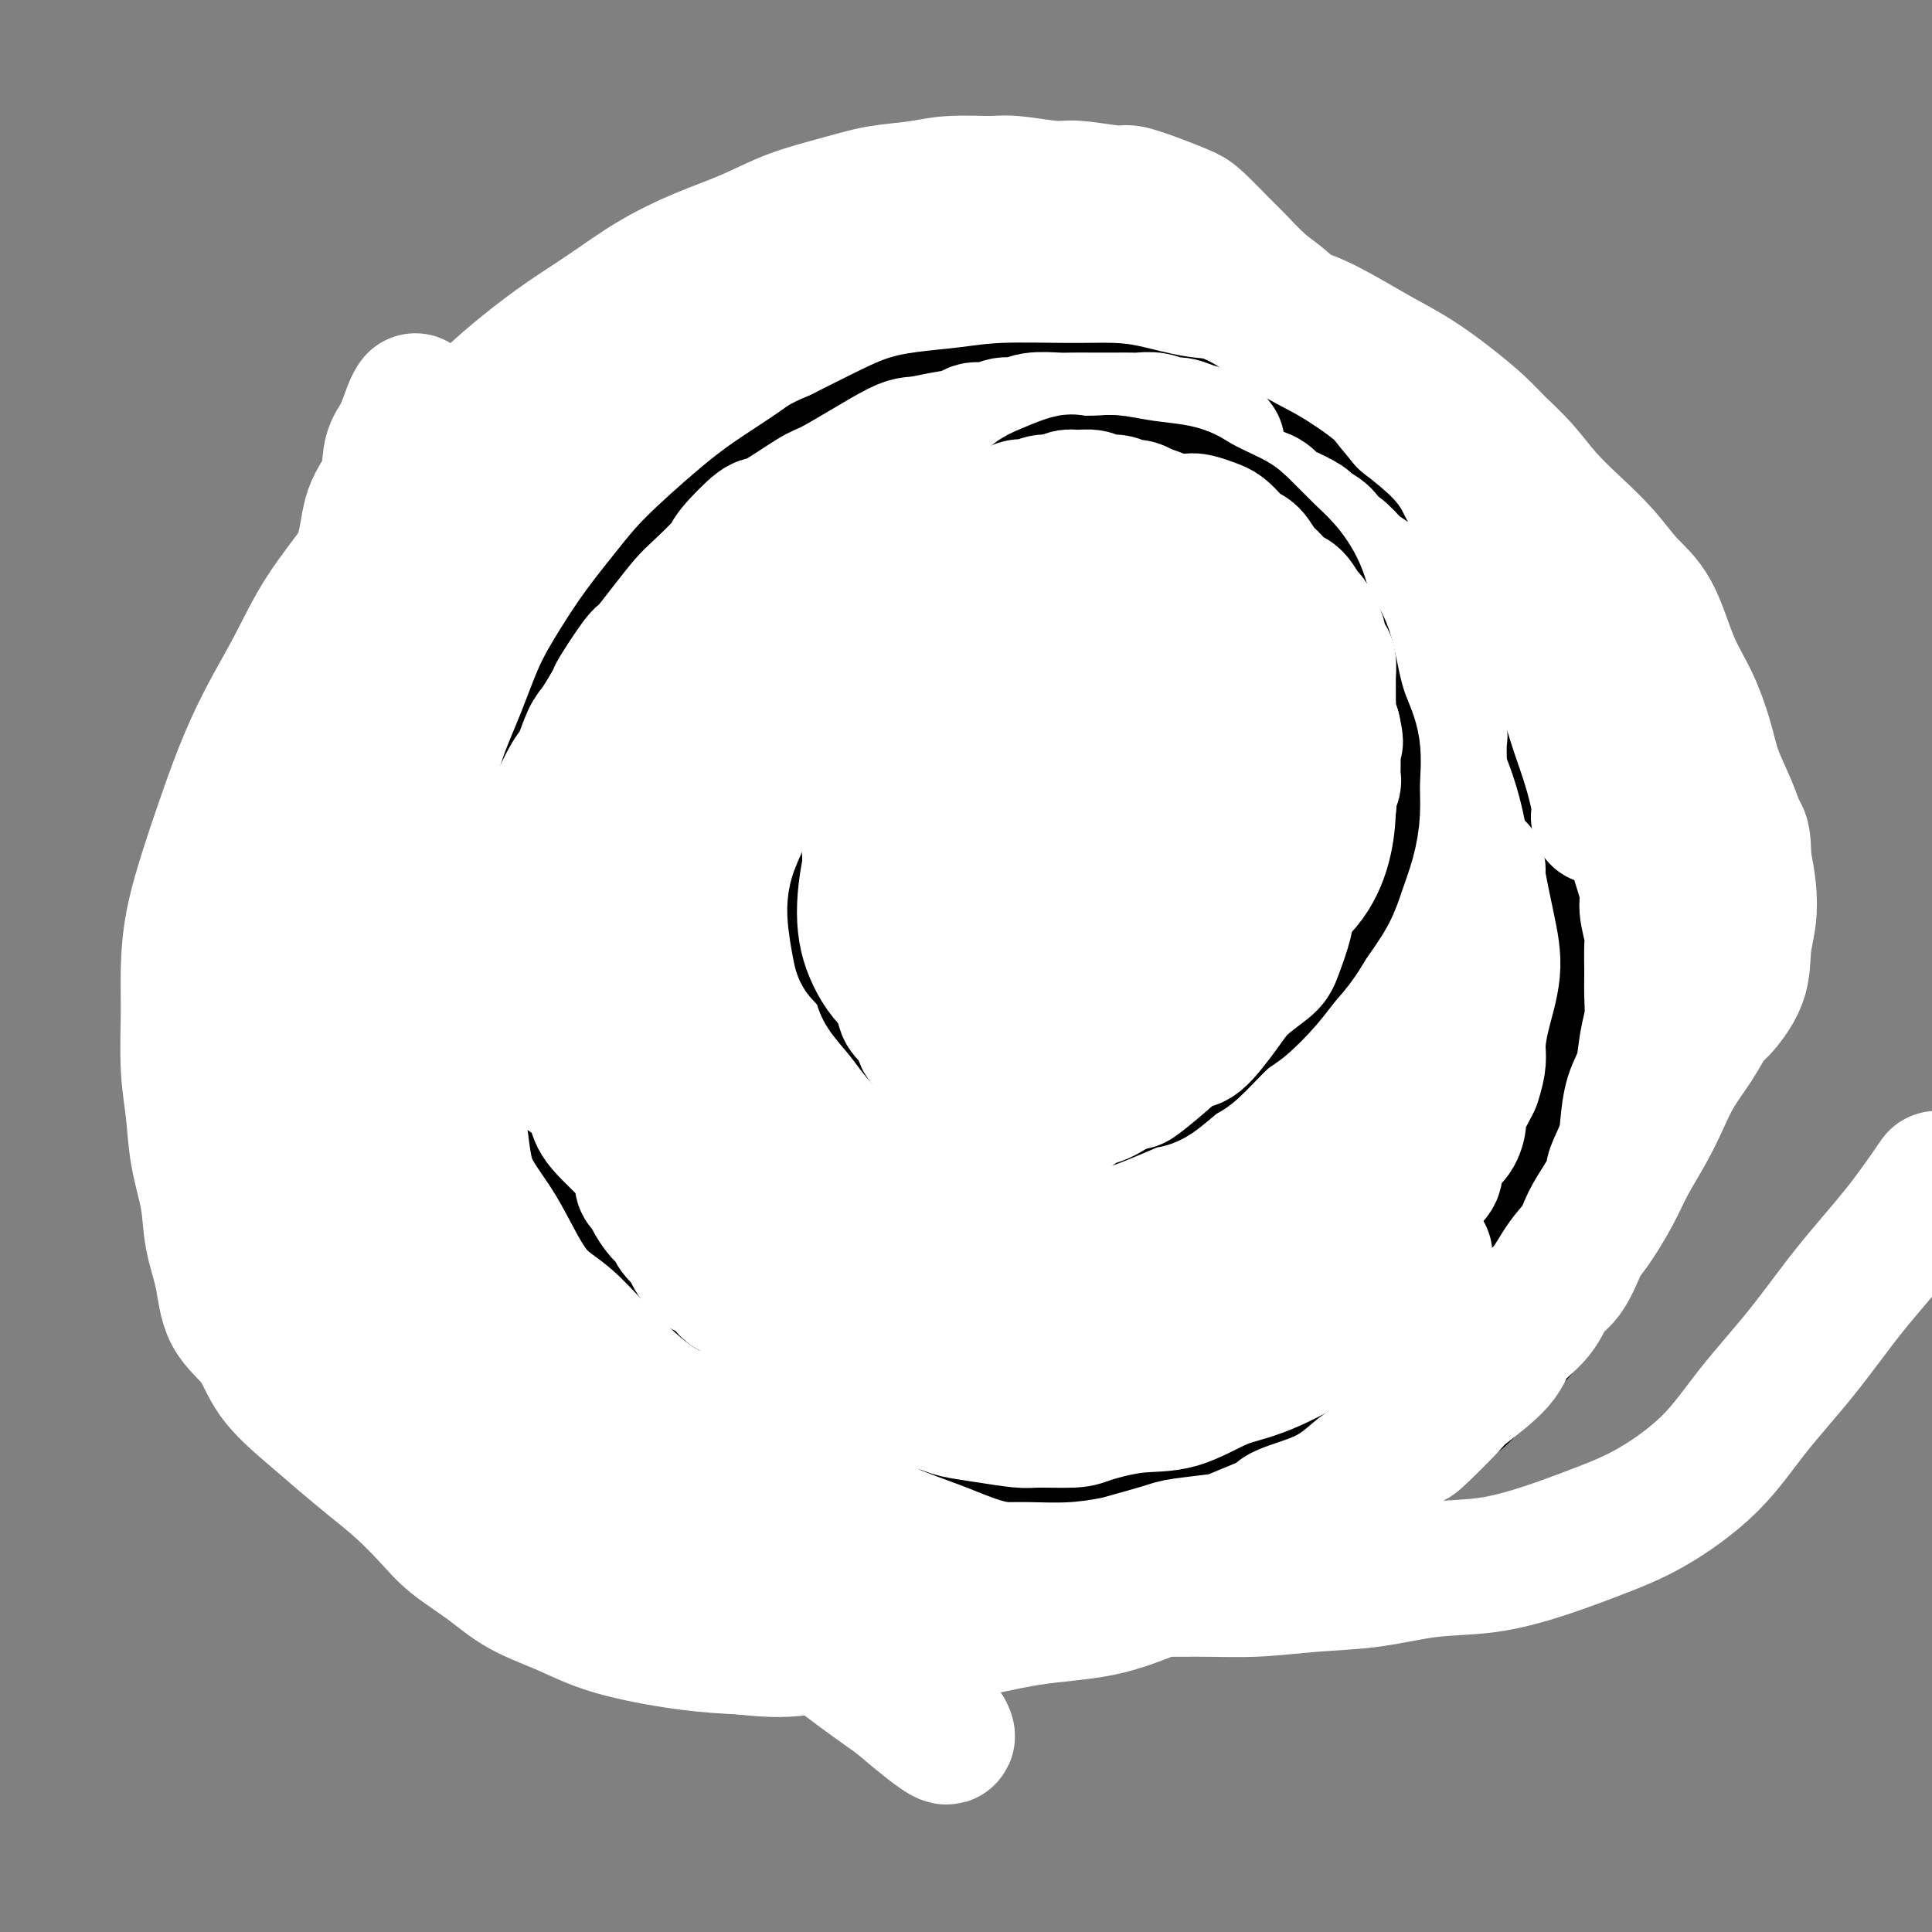 <svg viewBox='0 0 400 400' version='1.1' xmlns='http://www.w3.org/2000/svg' xmlns:xlink='http://www.w3.org/1999/xlink'><rect x="0" y="0" width="400" height="400" fill="#808080" stroke="none"/><g fill='none' stroke='#000000' stroke-width='28' stroke-linecap='round' stroke-linejoin='round'><path d='M186,293c-1.023,0.324 -2.046,0.647 -4,1c-1.954,0.353 -4.839,0.734 -9,0c-4.161,-0.734 -9.599,-2.583 -14,-4c-4.401,-1.417 -7.766,-2.401 -12,-4c-4.234,-1.599 -9.337,-3.811 -14,-7c-4.663,-3.189 -8.886,-7.354 -13,-11c-4.114,-3.646 -8.119,-6.773 -12,-11c-3.881,-4.227 -7.639,-9.554 -11,-15c-3.361,-5.446 -6.326,-11.009 -9,-17c-2.674,-5.991 -5.055,-12.409 -7,-18c-1.945,-5.591 -3.452,-10.355 -4,-18c-0.548,-7.645 -0.137,-18.170 1,-26c1.137,-7.830 3.000,-12.963 5,-19c2.000,-6.037 4.137,-12.978 7,-19c2.863,-6.022 6.451,-11.126 10,-16c3.549,-4.874 7.059,-9.517 11,-14c3.941,-4.483 8.312,-8.807 13,-12c4.688,-3.193 9.693,-5.255 15,-7c5.307,-1.745 10.915,-3.172 16,-4c5.085,-0.828 9.648,-1.055 17,0c7.352,1.055 17.492,3.393 26,6c8.508,2.607 15.384,5.483 23,9c7.616,3.517 15.970,7.677 23,12c7.030,4.323 12.734,8.811 20,15c7.266,6.189 16.093,14.080 21,19c4.907,4.920 5.895,6.871 8,11c2.105,4.129 5.327,10.437 7,16c1.673,5.563 1.797,10.382 2,16c0.203,5.618 0.487,12.034 -1,18c-1.487,5.966 -4.743,11.483 -8,17'/><path d='M293,211c-4.121,6.686 -10.423,14.901 -16,21c-5.577,6.099 -10.429,10.081 -16,14c-5.571,3.919 -11.863,7.776 -18,11c-6.137,3.224 -12.120,5.817 -18,8c-5.880,2.183 -11.655,3.958 -17,5c-5.345,1.042 -10.258,1.351 -15,2c-4.742,0.649 -9.314,1.637 -13,2c-3.686,0.363 -6.487,0.100 -10,0c-3.513,-0.100 -7.737,-0.039 -10,0c-2.263,0.039 -2.566,0.055 -3,0c-0.434,-0.055 -1.001,-0.180 -2,0c-0.999,0.180 -2.431,0.664 -3,1c-0.569,0.336 -0.276,0.523 0,1c0.276,0.477 0.536,1.244 1,2c0.464,0.756 1.133,1.502 2,2c0.867,0.498 1.934,0.749 3,1'/><path d='M158,281c1.745,1.550 3.109,2.425 4,3c0.891,0.575 1.310,0.849 2,1c0.690,0.151 1.653,0.180 4,1c2.347,0.820 6.079,2.433 9,3c2.921,0.567 5.031,0.088 7,0c1.969,-0.088 3.797,0.214 7,0c3.203,-0.214 7.782,-0.944 10,-1c2.218,-0.056 2.077,0.562 4,0c1.923,-0.562 5.911,-2.305 8,-3c2.089,-0.695 2.280,-0.341 4,-1c1.720,-0.659 4.967,-2.332 7,-4c2.033,-1.668 2.850,-3.333 4,-5c1.150,-1.667 2.634,-3.337 4,-5c1.366,-1.663 2.615,-3.321 4,-5c1.385,-1.679 2.905,-3.381 4,-5c1.095,-1.619 1.764,-3.154 3,-5c1.236,-1.846 3.040,-4.001 4,-6c0.960,-1.999 1.077,-3.842 2,-6c0.923,-2.158 2.653,-4.630 4,-7c1.347,-2.370 2.312,-4.637 3,-7c0.688,-2.363 1.098,-4.823 2,-7c0.902,-2.177 2.295,-4.073 3,-6c0.705,-1.927 0.722,-3.887 1,-6c0.278,-2.113 0.818,-4.381 1,-7c0.182,-2.619 0.007,-5.588 0,-8c-0.007,-2.412 0.154,-4.265 0,-7c-0.154,-2.735 -0.621,-6.352 -1,-9c-0.379,-2.648 -0.669,-4.328 -1,-6c-0.331,-1.672 -0.705,-3.335 -1,-5c-0.295,-1.665 -0.513,-3.333 -1,-5c-0.487,-1.667 -1.244,-3.334 -2,-5'/><path d='M257,158c-1.409,-5.409 -1.932,-3.933 -3,-5c-1.068,-1.067 -2.682,-4.677 -4,-7c-1.318,-2.323 -2.342,-3.360 -5,-6c-2.658,-2.640 -6.952,-6.885 -9,-9c-2.048,-2.115 -1.850,-2.102 -5,-4c-3.150,-1.898 -9.649,-5.707 -14,-8c-4.351,-2.293 -6.555,-3.072 -10,-4c-3.445,-0.928 -8.131,-2.007 -12,-3c-3.869,-0.993 -6.919,-1.901 -10,-3c-3.081,-1.099 -6.191,-2.389 -9,-3c-2.809,-0.611 -5.318,-0.543 -8,-1c-2.682,-0.457 -5.539,-1.440 -7,-2c-1.461,-0.560 -1.526,-0.698 -3,-1c-1.474,-0.302 -4.358,-0.767 -6,-1c-1.642,-0.233 -2.043,-0.233 -3,-1c-0.957,-0.767 -2.470,-2.301 -3,-3c-0.530,-0.699 -0.076,-0.564 0,-1c0.076,-0.436 -0.225,-1.444 0,-2c0.225,-0.556 0.976,-0.661 2,-2c1.024,-1.339 2.321,-3.913 3,-5c0.679,-1.087 0.741,-0.687 2,-2c1.259,-1.313 3.717,-4.339 5,-6c1.283,-1.661 1.392,-1.955 3,-3c1.608,-1.045 4.715,-2.839 7,-4c2.285,-1.161 3.747,-1.689 5,-2c1.253,-0.311 2.296,-0.407 4,-1c1.704,-0.593 4.070,-1.684 5,-2c0.930,-0.316 0.425,0.142 2,0c1.575,-0.142 5.232,-0.884 7,-1c1.768,-0.116 1.648,0.396 3,1c1.352,0.604 4.176,1.302 7,2'/><path d='M201,69c2.041,0.469 2.145,0.140 4,1c1.855,0.860 5.461,2.908 9,5c3.539,2.092 7.013,4.227 10,6c2.987,1.773 5.489,3.182 8,5c2.511,1.818 5.031,4.044 8,6c2.969,1.956 6.386,3.641 8,5c1.614,1.359 1.426,2.392 3,4c1.574,1.608 4.909,3.792 6,5c1.091,1.208 -0.062,1.441 0,2c0.062,0.559 1.340,1.446 1,2c-0.340,0.554 -2.298,0.776 -3,1c-0.702,0.224 -0.147,0.452 -2,0c-1.853,-0.452 -6.114,-1.583 -9,-2c-2.886,-0.417 -4.396,-0.119 -5,0c-0.604,0.119 -0.302,0.060 0,0'/><path d='M145,79c-0.395,-0.627 -0.789,-1.253 -1,-2c-0.211,-0.747 -0.237,-1.614 0,-2c0.237,-0.386 0.739,-0.292 1,-1c0.261,-0.708 0.282,-2.218 1,-3c0.718,-0.782 2.134,-0.836 3,-1c0.866,-0.164 1.180,-0.436 2,-1c0.820,-0.564 2.144,-1.418 3,-2c0.856,-0.582 1.245,-0.892 2,-1c0.755,-0.108 1.878,-0.015 3,0c1.122,0.015 2.243,-0.049 3,0c0.757,0.049 1.151,0.209 2,0c0.849,-0.209 2.152,-0.788 3,-1c0.848,-0.212 1.241,-0.057 2,0c0.759,0.057 1.883,0.015 3,0c1.117,-0.015 2.227,-0.004 3,0c0.773,0.004 1.208,0.001 2,0c0.792,-0.001 1.940,-0.000 3,0c1.060,0.000 2.031,0.000 3,0c0.969,-0.000 1.935,-0.000 3,0c1.065,0.000 2.229,0.000 3,0c0.771,-0.000 1.150,-0.001 2,0c0.850,0.001 2.170,0.003 3,0c0.830,-0.003 1.171,-0.011 2,0c0.829,0.011 2.146,0.041 3,0c0.854,-0.041 1.244,-0.155 2,0c0.756,0.155 1.878,0.577 3,1'/><path d='M204,66c8.153,-0.126 3.534,0.059 2,0c-1.534,-0.059 0.015,-0.364 2,0c1.985,0.364 4.405,1.395 6,2c1.595,0.605 2.364,0.785 3,1c0.636,0.215 1.138,0.466 2,1c0.862,0.534 2.085,1.351 3,2c0.915,0.649 1.522,1.131 2,2c0.478,0.869 0.826,2.124 2,3c1.174,0.876 3.174,1.373 4,2c0.826,0.627 0.479,1.384 1,2c0.521,0.616 1.911,1.091 3,2c1.089,0.909 1.879,2.252 3,3c1.121,0.748 2.574,0.900 4,2c1.426,1.100 2.827,3.147 4,4c1.173,0.853 2.119,0.513 3,1c0.881,0.487 1.697,1.802 3,3c1.303,1.198 3.093,2.278 4,3c0.907,0.722 0.929,1.084 2,2c1.071,0.916 3.189,2.385 4,3c0.811,0.615 0.314,0.375 1,1c0.686,0.625 2.555,2.116 4,4c1.445,1.884 2.466,4.161 3,5c0.534,0.839 0.579,0.240 1,1c0.421,0.760 1.216,2.879 2,4c0.784,1.121 1.558,1.243 2,2c0.442,0.757 0.553,2.150 1,3c0.447,0.850 1.230,1.156 2,2c0.770,0.844 1.526,2.226 2,3c0.474,0.774 0.666,0.939 1,2c0.334,1.061 0.810,3.017 1,4c0.190,0.983 0.095,0.991 0,1'/><path d='M281,136c3.536,5.704 2.375,3.964 2,4c-0.375,0.036 0.037,1.848 0,2c-0.037,0.152 -0.523,-1.356 -1,-2c-0.477,-0.644 -0.943,-0.424 -2,-2c-1.057,-1.576 -2.703,-4.948 -4,-7c-1.297,-2.052 -2.244,-2.783 -4,-5c-1.756,-2.217 -4.321,-5.918 -6,-8c-1.679,-2.082 -2.473,-2.544 -4,-4c-1.527,-1.456 -3.786,-3.906 -5,-5c-1.214,-1.094 -1.383,-0.833 -3,-2c-1.617,-1.167 -4.681,-3.763 -6,-5c-1.319,-1.237 -0.892,-1.117 -2,-2c-1.108,-0.883 -3.752,-2.771 -5,-4c-1.248,-1.229 -1.101,-1.801 -2,-3c-0.899,-1.199 -2.842,-3.026 -4,-4c-1.158,-0.974 -1.529,-1.093 -2,-2c-0.471,-0.907 -1.042,-2.600 -2,-4c-0.958,-1.400 -2.302,-2.507 -3,-3c-0.698,-0.493 -0.749,-0.372 -1,-1c-0.251,-0.628 -0.700,-2.003 -1,-3c-0.300,-0.997 -0.450,-1.615 -1,-2c-0.550,-0.385 -1.498,-0.537 -2,-1c-0.502,-0.463 -0.557,-1.238 -1,-2c-0.443,-0.762 -1.273,-1.513 -2,-2c-0.727,-0.487 -1.351,-0.711 -1,-1c0.351,-0.289 1.675,-0.645 3,-1'/><path d='M222,67c0.623,-0.130 1.182,0.547 2,1c0.818,0.453 1.896,0.684 3,1c1.104,0.316 2.235,0.717 3,1c0.765,0.283 1.162,0.447 2,1c0.838,0.553 2.115,1.495 3,2c0.885,0.505 1.378,0.572 2,1c0.622,0.428 1.373,1.218 2,2c0.627,0.782 1.131,1.556 2,2c0.869,0.444 2.105,0.557 3,1c0.895,0.443 1.451,1.217 2,2c0.549,0.783 1.090,1.574 2,2c0.910,0.426 2.187,0.485 3,1c0.813,0.515 1.161,1.485 2,2c0.839,0.515 2.168,0.575 3,1c0.832,0.425 1.166,1.216 2,2c0.834,0.784 2.167,1.560 3,2c0.833,0.440 1.166,0.542 2,1c0.834,0.458 2.170,1.271 3,2c0.830,0.729 1.154,1.375 2,2c0.846,0.625 2.213,1.230 3,2c0.787,0.770 0.993,1.705 2,3c1.007,1.295 2.816,2.951 4,4c1.184,1.049 1.743,1.493 2,2c0.257,0.507 0.213,1.078 1,2c0.787,0.922 2.404,2.194 3,3c0.596,0.806 0.172,1.145 1,2c0.828,0.855 2.907,2.226 4,3c1.093,0.774 1.200,0.950 2,2c0.800,1.050 2.292,2.975 3,4c0.708,1.025 0.631,1.150 1,2c0.369,0.850 1.185,2.425 2,4'/><path d='M296,129c4.289,5.570 2.512,3.994 2,4c-0.512,0.006 0.243,1.595 1,3c0.757,1.405 1.517,2.625 2,3c0.483,0.375 0.690,-0.096 1,1c0.310,1.096 0.724,3.759 1,5c0.276,1.241 0.414,1.061 1,2c0.586,0.939 1.621,2.998 2,4c0.379,1.002 0.102,0.947 0,2c-0.102,1.053 -0.030,3.214 0,5c0.030,1.786 0.019,3.196 0,4c-0.019,0.804 -0.046,1.003 0,2c0.046,0.997 0.166,2.793 0,4c-0.166,1.207 -0.618,1.824 -1,3c-0.382,1.176 -0.694,2.912 -1,4c-0.306,1.088 -0.605,1.529 -1,3c-0.395,1.471 -0.888,3.973 -1,5c-0.112,1.027 0.155,0.578 0,2c-0.155,1.422 -0.732,4.714 -1,6c-0.268,1.286 -0.228,0.565 -1,2c-0.772,1.435 -2.358,5.026 -3,7c-0.642,1.974 -0.341,2.333 -1,4c-0.659,1.667 -2.278,4.643 -3,6c-0.722,1.357 -0.549,1.095 -1,2c-0.451,0.905 -1.528,2.975 -2,4c-0.472,1.025 -0.338,1.003 -1,2c-0.662,0.997 -2.120,3.011 -3,4c-0.880,0.989 -1.183,0.953 -2,2c-0.817,1.047 -2.147,3.178 -3,4c-0.853,0.822 -1.230,0.337 -2,1c-0.770,0.663 -1.934,2.475 -3,4c-1.066,1.525 -2.033,2.762 -3,4'/><path d='M273,237c-3.911,5.170 -2.188,1.593 -2,1c0.188,-0.593 -1.160,1.796 -2,3c-0.840,1.204 -1.172,1.224 -2,2c-0.828,0.776 -2.151,2.310 -3,3c-0.849,0.690 -1.224,0.536 -2,1c-0.776,0.464 -1.955,1.547 -3,3c-1.045,1.453 -1.957,3.276 -3,4c-1.043,0.724 -2.217,0.349 -3,1c-0.783,0.651 -1.176,2.327 -2,3c-0.824,0.673 -2.078,0.341 -3,1c-0.922,0.659 -1.510,2.308 -2,3c-0.490,0.692 -0.880,0.427 -2,1c-1.120,0.573 -2.971,1.985 -4,3c-1.029,1.015 -1.237,1.633 -2,2c-0.763,0.367 -2.080,0.483 -3,1c-0.920,0.517 -1.444,1.435 -2,2c-0.556,0.565 -1.145,0.779 -2,1c-0.855,0.221 -1.975,0.451 -3,1c-1.025,0.549 -1.956,1.419 -3,2c-1.044,0.581 -2.203,0.872 -3,1c-0.797,0.128 -1.232,0.091 -2,0c-0.768,-0.091 -1.867,-0.236 -3,0c-1.133,0.236 -2.298,0.852 -3,1c-0.702,0.148 -0.939,-0.173 -2,0c-1.061,0.173 -2.944,0.840 -4,1c-1.056,0.160 -1.284,-0.188 -2,0c-0.716,0.188 -1.919,0.911 -3,1c-1.081,0.089 -2.041,-0.455 -3,-1'/><path d='M200,278c-3.718,0.292 -2.011,0.022 -2,0c0.011,-0.022 -1.672,0.205 -3,0c-1.328,-0.205 -2.299,-0.844 -3,-1c-0.701,-0.156 -1.131,0.169 -2,0c-0.869,-0.169 -2.176,-0.831 -3,-1c-0.824,-0.169 -1.164,0.155 -2,0c-0.836,-0.155 -2.167,-0.788 -3,-1c-0.833,-0.212 -1.168,-0.002 -2,0c-0.832,0.002 -2.160,-0.204 -3,0c-0.840,0.204 -1.192,0.818 -2,1c-0.808,0.182 -2.071,-0.068 -3,0c-0.929,0.068 -1.524,0.456 -2,1c-0.476,0.544 -0.832,1.245 -1,2c-0.168,0.755 -0.148,1.563 0,2c0.148,0.437 0.425,0.502 1,1c0.575,0.498 1.450,1.428 2,2c0.550,0.572 0.775,0.786 1,1'/><path d='M173,285c0.977,1.268 1.421,1.439 2,2c0.579,0.561 1.295,1.513 2,2c0.705,0.487 1.400,0.508 2,1c0.600,0.492 1.106,1.456 2,2c0.894,0.544 2.178,0.668 3,1c0.822,0.332 1.182,0.873 2,1c0.818,0.127 2.092,-0.161 3,0c0.908,0.161 1.449,0.771 2,1c0.551,0.229 1.110,0.075 2,0c0.890,-0.075 2.110,-0.073 3,0c0.890,0.073 1.450,0.216 2,0c0.550,-0.216 1.091,-0.790 2,-1c0.909,-0.210 2.187,-0.056 3,0c0.813,0.056 1.162,0.015 2,0c0.838,-0.015 2.164,-0.004 3,0c0.836,0.004 1.183,0.001 2,0c0.817,-0.001 2.105,-0.000 3,0c0.895,0.000 1.399,0.000 2,0c0.601,-0.000 1.301,-0.000 2,0'/><path d='M217,294c4.535,-0.333 3.872,-0.667 4,-1c0.128,-0.333 1.048,-0.665 2,-1c0.952,-0.335 1.936,-0.671 3,-1c1.064,-0.329 2.209,-0.649 3,-1c0.791,-0.351 1.227,-0.732 2,-1c0.773,-0.268 1.883,-0.425 3,-1c1.117,-0.575 2.243,-1.570 3,-2c0.757,-0.430 1.146,-0.295 2,-1c0.854,-0.705 2.172,-2.250 3,-3c0.828,-0.750 1.165,-0.704 2,-1c0.835,-0.296 2.167,-0.934 3,-2c0.833,-1.066 1.167,-2.561 2,-3c0.833,-0.439 2.166,0.176 3,0c0.834,-0.176 1.168,-1.145 2,-2c0.832,-0.855 2.161,-1.598 3,-2c0.839,-0.402 1.187,-0.465 2,-1c0.813,-0.535 2.091,-1.543 3,-2c0.909,-0.457 1.451,-0.365 2,-1c0.549,-0.635 1.107,-1.999 2,-3c0.893,-1.001 2.122,-1.638 3,-2c0.878,-0.362 1.404,-0.448 2,-1c0.596,-0.552 1.263,-1.569 2,-2c0.737,-0.431 1.545,-0.275 2,-1c0.455,-0.725 0.556,-2.330 1,-3c0.444,-0.670 1.233,-0.407 2,-1c0.767,-0.593 1.514,-2.044 2,-3c0.486,-0.956 0.710,-1.416 1,-2c0.290,-0.584 0.645,-1.292 1,-2'/><path d='M282,248c3.451,-3.622 2.080,-2.176 2,-2c-0.080,0.176 1.131,-0.916 2,-2c0.869,-1.084 1.394,-2.159 2,-3c0.606,-0.841 1.292,-1.450 2,-2c0.708,-0.550 1.437,-1.043 2,-2c0.563,-0.957 0.958,-2.378 1,-3c0.042,-0.622 -0.269,-0.445 0,-1c0.269,-0.555 1.119,-1.843 2,-3c0.881,-1.157 1.794,-2.182 2,-3c0.206,-0.818 -0.294,-1.427 0,-2c0.294,-0.573 1.383,-1.108 2,-2c0.617,-0.892 0.760,-2.140 1,-3c0.240,-0.860 0.575,-1.330 1,-2c0.425,-0.670 0.941,-1.538 1,-2c0.059,-0.462 -0.339,-0.518 0,-1c0.339,-0.482 1.414,-1.389 2,-2c0.586,-0.611 0.683,-0.926 1,-2c0.317,-1.074 0.856,-2.906 1,-4c0.144,-1.094 -0.106,-1.449 0,-2c0.106,-0.551 0.568,-1.299 1,-2c0.432,-0.701 0.834,-1.357 1,-2c0.166,-0.643 0.097,-1.273 0,-2c-0.097,-0.727 -0.223,-1.550 0,-2c0.223,-0.450 0.796,-0.525 1,-1c0.204,-0.475 0.041,-1.349 0,-2c-0.041,-0.651 0.042,-1.081 0,-2c-0.042,-0.919 -0.207,-2.329 0,-3c0.207,-0.671 0.788,-0.602 1,-1c0.212,-0.398 0.057,-1.261 0,-2c-0.057,-0.739 -0.016,-1.354 0,-2c0.016,-0.646 0.008,-1.323 0,-2'/><path d='M310,182c0.928,-5.212 0.249,-2.743 0,-2c-0.249,0.743 -0.067,-0.238 0,-1c0.067,-0.762 0.018,-1.303 0,-2c-0.018,-0.697 -0.004,-1.551 0,-2c0.004,-0.449 -0.003,-0.494 0,-1c0.003,-0.506 0.016,-1.472 0,-2c-0.016,-0.528 -0.061,-0.617 0,-1c0.061,-0.383 0.227,-1.061 0,-2c-0.227,-0.939 -0.848,-2.138 -1,-3c-0.152,-0.862 0.166,-1.385 0,-2c-0.166,-0.615 -0.814,-1.320 -1,-2c-0.186,-0.680 0.091,-1.333 0,-2c-0.091,-0.667 -0.549,-1.347 -1,-2c-0.451,-0.653 -0.894,-1.277 -1,-2c-0.106,-0.723 0.125,-1.545 0,-2c-0.125,-0.455 -0.607,-0.545 -1,-1c-0.393,-0.455 -0.696,-1.277 -1,-2c-0.304,-0.723 -0.609,-1.349 -1,-2c-0.391,-0.651 -0.869,-1.328 -1,-2c-0.131,-0.672 0.086,-1.340 0,-2c-0.086,-0.660 -0.475,-1.314 -1,-2c-0.525,-0.686 -1.188,-1.405 -2,-2c-0.812,-0.595 -1.775,-1.065 -2,-2c-0.225,-0.935 0.289,-2.333 0,-3c-0.289,-0.667 -1.379,-0.601 -2,-1c-0.621,-0.399 -0.771,-1.262 -1,-2c-0.229,-0.738 -0.536,-1.353 -1,-2c-0.464,-0.647 -1.083,-1.328 -2,-2c-0.917,-0.672 -2.131,-1.335 -3,-2c-0.869,-0.665 -1.391,-1.333 -2,-2c-0.609,-0.667 -1.304,-1.334 -2,-2'/><path d='M284,123c-2.374,-2.618 -1.809,-2.664 -2,-3c-0.191,-0.336 -1.137,-0.962 -2,-2c-0.863,-1.038 -1.643,-2.489 -2,-3c-0.357,-0.511 -0.293,-0.082 -1,-1c-0.707,-0.918 -2.186,-3.181 -3,-4c-0.814,-0.819 -0.964,-0.192 -2,-1c-1.036,-0.808 -2.959,-3.050 -4,-4c-1.041,-0.950 -1.201,-0.609 -2,-1c-0.799,-0.391 -2.238,-1.513 -4,-3c-1.762,-1.487 -3.848,-3.338 -5,-4c-1.152,-0.662 -1.370,-0.135 -3,-1c-1.630,-0.865 -4.672,-3.124 -6,-4c-1.328,-0.876 -0.941,-0.371 -2,-1c-1.059,-0.629 -3.563,-2.392 -6,-4c-2.437,-1.608 -4.805,-3.061 -6,-4c-1.195,-0.939 -1.215,-1.365 -3,-2c-1.785,-0.635 -5.336,-1.480 -7,-2c-1.664,-0.520 -1.442,-0.714 -2,-1c-0.558,-0.286 -1.896,-0.665 -3,-1c-1.104,-0.335 -1.973,-0.625 -3,-1c-1.027,-0.375 -2.211,-0.833 -3,-1c-0.789,-0.167 -1.183,-0.041 -2,0c-0.817,0.041 -2.056,-0.003 -3,0c-0.944,0.003 -1.594,0.053 -3,0c-1.406,-0.053 -3.567,-0.209 -5,0c-1.433,0.209 -2.137,0.781 -3,1c-0.863,0.219 -1.883,0.083 -3,0c-1.117,-0.083 -2.330,-0.115 -3,0c-0.670,0.115 -0.796,0.377 -2,1c-1.204,0.623 -3.487,1.607 -5,2c-1.513,0.393 -2.257,0.197 -3,0'/><path d='M181,79c-6.430,0.964 -6.503,1.373 -7,2c-0.497,0.627 -1.416,1.473 -3,2c-1.584,0.527 -3.832,0.734 -5,1c-1.168,0.266 -1.256,0.589 -2,1c-0.744,0.411 -2.143,0.909 -3,1c-0.857,0.091 -1.173,-0.224 -2,0c-0.827,0.224 -2.164,0.989 -3,1c-0.836,0.011 -1.172,-0.730 -2,-1c-0.828,-0.270 -2.147,-0.068 -3,0c-0.853,0.068 -1.240,0.003 -2,0c-0.760,-0.003 -1.894,0.055 -3,0c-1.106,-0.055 -2.186,-0.225 -3,0c-0.814,0.225 -1.363,0.844 -2,1c-0.637,0.156 -1.364,-0.150 -2,0c-0.636,0.150 -1.182,0.757 -2,1c-0.818,0.243 -1.909,0.121 -3,0'/><path d='M134,88c-3.640,0.556 -1.741,1.445 -2,2c-0.259,0.555 -2.677,0.777 -4,1c-1.323,0.223 -1.550,0.448 -2,1c-0.450,0.552 -1.123,1.430 -2,2c-0.877,0.570 -1.958,0.833 -3,2c-1.042,1.167 -2.046,3.238 -3,4c-0.954,0.762 -1.857,0.213 -3,1c-1.143,0.787 -2.527,2.908 -3,4c-0.473,1.092 -0.037,1.156 -1,2c-0.963,0.844 -3.327,2.469 -5,4c-1.673,1.531 -2.655,2.970 -3,4c-0.345,1.030 -0.053,1.653 -1,3c-0.947,1.347 -3.132,3.419 -4,5c-0.868,1.581 -0.418,2.672 -1,4c-0.582,1.328 -2.196,2.893 -3,4c-0.804,1.107 -0.798,1.757 -1,3c-0.202,1.243 -0.613,3.080 -1,4c-0.387,0.920 -0.749,0.922 -1,2c-0.251,1.078 -0.392,3.232 -1,5c-0.608,1.768 -1.683,3.150 -2,4c-0.317,0.850 0.122,1.167 0,2c-0.122,0.833 -0.807,2.181 -1,3c-0.193,0.819 0.106,1.110 0,2c-0.106,0.890 -0.617,2.380 -1,3c-0.383,0.620 -0.639,0.372 -1,1c-0.361,0.628 -0.829,2.132 -1,3c-0.171,0.868 -0.046,1.099 0,2c0.046,0.901 0.012,2.473 0,4c-0.012,1.527 -0.004,3.008 0,4c0.004,0.992 0.002,1.496 0,2'/><path d='M84,175c0.029,2.947 0.100,4.316 0,5c-0.100,0.684 -0.372,0.683 0,2c0.372,1.317 1.387,3.951 2,5c0.613,1.049 0.825,0.512 1,2c0.175,1.488 0.315,5.001 1,7c0.685,1.999 1.917,2.484 3,4c1.083,1.516 2.018,4.063 3,6c0.982,1.937 2.013,3.265 3,5c0.987,1.735 1.931,3.877 3,6c1.069,2.123 2.263,4.226 4,6c1.737,1.774 4.016,3.220 6,5c1.984,1.780 3.672,3.894 6,6c2.328,2.106 5.296,4.204 8,6c2.704,1.796 5.146,3.291 8,5c2.854,1.709 6.122,3.633 9,5c2.878,1.367 5.366,2.177 8,3c2.634,0.823 5.414,1.659 8,2c2.586,0.341 4.980,0.189 7,0c2.020,-0.189 3.667,-0.413 5,-1c1.333,-0.587 2.351,-1.536 3,-3c0.649,-1.464 0.930,-3.442 1,-6c0.070,-2.558 -0.070,-5.694 0,-9c0.070,-3.306 0.351,-6.782 0,-10c-0.351,-3.218 -1.332,-6.180 -2,-9c-0.668,-2.820 -1.022,-5.500 -2,-9c-0.978,-3.500 -2.580,-7.821 -4,-11c-1.420,-3.179 -2.657,-5.216 -4,-8c-1.343,-2.784 -2.793,-6.313 -4,-10c-1.207,-3.687 -2.171,-7.531 -3,-12c-0.829,-4.469 -1.523,-9.563 -2,-14c-0.477,-4.437 -0.739,-8.219 -1,-12'/><path d='M151,141c-0.519,-8.150 1.182,-9.526 2,-12c0.818,-2.474 0.753,-6.045 1,-9c0.247,-2.955 0.806,-5.293 1,-7c0.194,-1.707 0.023,-2.784 0,-4c-0.023,-1.216 0.103,-2.572 0,-4c-0.103,-1.428 -0.433,-2.928 -1,-4c-0.567,-1.072 -1.370,-1.717 -2,-2c-0.630,-0.283 -1.085,-0.203 -2,0c-0.915,0.203 -2.288,0.530 -4,1c-1.712,0.470 -3.763,1.082 -6,2c-2.237,0.918 -4.661,2.140 -7,4c-2.339,1.860 -4.593,4.357 -7,7c-2.407,2.643 -4.968,5.434 -8,10c-3.032,4.566 -6.534,10.909 -9,16c-2.466,5.091 -3.897,8.929 -5,14c-1.103,5.071 -1.877,11.374 -2,17c-0.123,5.626 0.407,10.574 2,16c1.593,5.426 4.250,11.331 7,17c2.750,5.669 5.591,11.102 9,16c3.409,4.898 7.384,9.262 11,13c3.616,3.738 6.872,6.850 11,10c4.128,3.150 9.130,6.339 13,8c3.870,1.661 6.610,1.794 8,2c1.390,0.206 1.431,0.484 3,-1c1.569,-1.484 4.668,-4.731 6,-8c1.332,-3.269 0.899,-6.561 1,-11c0.101,-4.439 0.737,-10.024 1,-16c0.263,-5.976 0.153,-12.344 -1,-19c-1.153,-6.656 -3.349,-13.600 -5,-21c-1.651,-7.400 -2.757,-15.257 -4,-22c-1.243,-6.743 -2.621,-12.371 -4,-18'/><path d='M160,136c-3.067,-16.269 -3.736,-16.942 -5,-19c-1.264,-2.058 -3.125,-5.501 -5,-8c-1.875,-2.499 -3.764,-4.055 -5,-5c-1.236,-0.945 -1.818,-1.279 -4,-1c-2.182,0.279 -5.965,1.170 -9,3c-3.035,1.830 -5.324,4.599 -8,8c-2.676,3.401 -5.741,7.435 -8,13c-2.259,5.565 -3.712,12.662 -5,19c-1.288,6.338 -2.410,11.918 -2,21c0.410,9.082 2.350,21.666 5,31c2.650,9.334 6.008,15.417 10,21c3.992,5.583 8.618,10.666 14,15c5.382,4.334 11.521,7.918 17,10c5.479,2.082 10.298,2.661 15,3c4.702,0.339 9.286,0.437 13,-1c3.714,-1.437 6.560,-4.410 9,-8c2.440,-3.590 4.476,-7.798 6,-12c1.524,-4.202 2.536,-8.399 2,-15c-0.536,-6.601 -2.619,-15.606 -5,-23c-2.381,-7.394 -5.061,-13.176 -8,-19c-2.939,-5.824 -6.139,-11.688 -10,-17c-3.861,-5.312 -8.385,-10.070 -12,-14c-3.615,-3.930 -6.323,-7.032 -10,-9c-3.677,-1.968 -8.324,-2.801 -12,-3c-3.676,-0.199 -6.383,0.237 -10,2c-3.617,1.763 -8.145,4.854 -12,8c-3.855,3.146 -7.039,6.346 -10,14c-2.961,7.654 -5.701,19.763 -7,29c-1.299,9.237 -1.157,15.602 0,23c1.157,7.398 3.331,15.828 7,23c3.669,7.172 8.835,13.086 14,19'/><path d='M125,244c5.433,5.494 12.016,9.730 19,13c6.984,3.270 14.368,5.574 21,7c6.632,1.426 12.513,1.975 20,0c7.487,-1.975 16.581,-6.472 21,-9c4.419,-2.528 4.165,-3.086 7,-9c2.835,-5.914 8.760,-17.183 12,-26c3.240,-8.817 3.795,-15.181 4,-23c0.205,-7.819 0.061,-17.092 -1,-26c-1.061,-8.908 -3.038,-17.452 -6,-25c-2.962,-7.548 -6.909,-14.102 -11,-20c-4.091,-5.898 -8.326,-11.142 -13,-15c-4.674,-3.858 -9.789,-6.332 -15,-8c-5.211,-1.668 -10.520,-2.532 -15,-2c-4.480,0.532 -8.131,2.459 -14,7c-5.869,4.541 -13.955,11.695 -19,19c-5.045,7.305 -7.051,14.760 -9,23c-1.949,8.240 -3.843,17.263 -4,26c-0.157,8.737 1.423,17.186 4,25c2.577,7.814 6.153,14.993 11,21c4.847,6.007 10.967,10.842 18,15c7.033,4.158 14.979,7.639 22,9c7.021,1.361 13.117,0.602 19,0c5.883,-0.602 11.551,-1.049 17,-5c5.449,-3.951 10.677,-11.408 14,-18c3.323,-6.592 4.740,-12.321 6,-19c1.260,-6.679 2.364,-14.310 2,-22c-0.364,-7.690 -2.197,-15.439 -5,-23c-2.803,-7.561 -6.576,-14.934 -11,-21c-4.424,-6.066 -9.499,-10.825 -15,-15c-5.501,-4.175 -11.429,-7.764 -17,-9c-5.571,-1.236 -10.786,-0.118 -16,1'/><path d='M171,115c-5.269,1.158 -10.442,3.553 -16,10c-5.558,6.447 -11.500,16.944 -15,26c-3.500,9.056 -4.558,16.669 -5,25c-0.442,8.331 -0.269,17.378 2,25c2.269,7.622 6.635,13.819 12,19c5.365,5.181 11.731,9.348 19,12c7.269,2.652 15.441,3.791 23,4c7.559,0.209 14.506,-0.511 23,-4c8.494,-3.489 18.537,-9.747 25,-15c6.463,-5.253 9.348,-9.500 12,-15c2.652,-5.500 5.072,-12.254 6,-19c0.928,-6.746 0.363,-13.486 -2,-20c-2.363,-6.514 -6.524,-12.802 -11,-19c-4.476,-6.198 -9.268,-12.307 -15,-17c-5.732,-4.693 -12.406,-7.971 -19,-10c-6.594,-2.029 -13.109,-2.809 -19,-3c-5.891,-0.191 -11.158,0.208 -17,4c-5.842,3.792 -12.258,10.976 -16,18c-3.742,7.024 -4.808,13.889 -5,22c-0.192,8.111 0.491,17.467 3,26c2.509,8.533 6.844,16.241 12,23c5.156,6.759 11.134,12.569 18,17c6.866,4.431 14.620,7.483 22,9c7.380,1.517 14.385,1.500 21,0c6.615,-1.500 12.839,-4.484 18,-9c5.161,-4.516 9.260,-10.563 13,-16c3.740,-5.437 7.121,-10.263 9,-19c1.879,-8.737 2.256,-21.383 1,-31c-1.256,-9.617 -4.146,-16.205 -8,-23c-3.854,-6.795 -8.673,-13.799 -14,-19c-5.327,-5.201 -11.164,-8.601 -17,-12'/><path d='M231,104c-6.055,-2.834 -12.694,-3.919 -19,-4c-6.306,-0.081 -12.281,0.841 -18,3c-5.719,2.159 -11.184,5.555 -17,13c-5.816,7.445 -11.983,18.941 -15,29c-3.017,10.059 -2.884,18.683 -2,28c0.884,9.317 2.518,19.328 6,28c3.482,8.672 8.811,16.005 15,22c6.189,5.995 13.238,10.652 21,14c7.762,3.348 16.236,5.386 24,6c7.764,0.614 14.818,-0.196 21,-2c6.182,-1.804 11.492,-4.601 16,-9c4.508,-4.399 8.214,-10.401 11,-16c2.786,-5.599 4.651,-10.795 5,-19c0.349,-8.205 -0.818,-19.418 -4,-28c-3.182,-8.582 -8.378,-14.533 -13,-21c-4.622,-6.467 -8.669,-13.451 -14,-19c-5.331,-5.549 -11.947,-9.664 -17,-13c-5.053,-3.336 -8.542,-5.895 -15,-7c-6.458,-1.105 -15.884,-0.757 -21,0c-5.116,0.757 -5.920,1.922 -9,4c-3.080,2.078 -8.435,5.070 -12,10c-3.565,4.930 -5.340,11.797 -7,18c-1.660,6.203 -3.206,11.740 -3,21c0.206,9.260 2.166,22.243 5,31c2.834,8.757 6.544,13.288 11,18c4.456,4.712 9.657,9.604 15,13c5.343,3.396 10.827,5.297 16,6c5.173,0.703 10.036,0.209 15,-1c4.964,-1.209 10.029,-3.133 14,-7c3.971,-3.867 6.849,-9.676 9,-16c2.151,-6.324 3.576,-13.162 5,-20'/><path d='M254,186c0.836,-8.862 0.426,-21.018 -1,-30c-1.426,-8.982 -3.867,-14.789 -7,-20c-3.133,-5.211 -6.958,-9.827 -11,-13c-4.042,-3.173 -8.301,-4.902 -12,-5c-3.699,-0.098 -6.840,1.437 -10,4c-3.160,2.563 -6.340,6.155 -9,11c-2.660,4.845 -4.799,10.944 -6,18c-1.201,7.056 -1.464,15.070 -1,23c0.464,7.930 1.655,15.777 3,22c1.345,6.223 2.842,10.824 6,15c3.158,4.176 7.975,7.927 12,9c4.025,1.073 7.257,-0.533 10,-3c2.743,-2.467 4.998,-5.795 7,-10c2.002,-4.205 3.751,-9.288 4,-15c0.249,-5.712 -1.004,-12.052 -3,-18c-1.996,-5.948 -4.737,-11.504 -8,-17c-3.263,-5.496 -7.050,-10.932 -11,-15c-3.950,-4.068 -8.064,-6.768 -13,-8c-4.936,-1.232 -10.693,-0.996 -15,0c-4.307,0.996 -7.165,2.752 -9,6c-1.835,3.248 -2.647,7.987 -3,14c-0.353,6.013 -0.248,13.301 1,20c1.248,6.699 3.639,12.810 7,19c3.361,6.190 7.692,12.460 12,17c4.308,4.540 8.593,7.351 13,9c4.407,1.649 8.935,2.138 13,2c4.065,-0.138 7.667,-0.902 11,-5c3.333,-4.098 6.399,-11.532 8,-18c1.601,-6.468 1.739,-11.972 1,-18c-0.739,-6.028 -2.354,-12.579 -5,-19c-2.646,-6.421 -6.323,-12.710 -10,-19'/><path d='M228,142c-4.266,-8.645 -7.430,-11.259 -11,-14c-3.570,-2.741 -7.544,-5.609 -11,-7c-3.456,-1.391 -6.394,-1.305 -9,0c-2.606,1.305 -4.880,3.828 -7,7c-2.120,3.172 -4.085,6.993 -4,14c0.085,7.007 2.220,17.200 4,25c1.780,7.800 3.203,13.209 6,18c2.797,4.791 6.967,8.966 11,12c4.033,3.034 7.930,4.926 12,5c4.070,0.074 8.315,-1.671 12,-4c3.685,-2.329 6.810,-5.241 9,-9c2.190,-3.759 3.445,-8.365 4,-13c0.555,-4.635 0.410,-9.300 -1,-14c-1.410,-4.700 -4.083,-9.436 -7,-13c-2.917,-3.564 -6.077,-5.955 -10,-7c-3.923,-1.045 -8.611,-0.743 -12,1c-3.389,1.743 -5.481,4.929 -7,9c-1.519,4.071 -2.464,9.028 -3,14c-0.536,4.972 -0.663,9.958 0,15c0.663,5.042 2.118,10.139 4,14c1.882,3.861 4.192,6.485 7,8c2.808,1.515 6.112,1.921 9,2c2.888,0.079 5.358,-0.169 8,-3c2.642,-2.831 5.457,-8.245 7,-13c1.543,-4.755 1.814,-8.853 1,-13c-0.814,-4.147 -2.712,-8.344 -5,-12c-2.288,-3.656 -4.967,-6.770 -8,-9c-3.033,-2.230 -6.421,-3.577 -9,-4c-2.579,-0.423 -4.348,0.078 -6,2c-1.652,1.922 -3.186,5.263 -4,9c-0.814,3.737 -0.907,7.868 -1,12'/><path d='M207,174c-0.773,5.381 -0.204,8.332 2,12c2.204,3.668 6.043,8.053 9,11c2.957,2.947 5.033,4.457 8,5c2.967,0.543 6.824,0.121 10,-1c3.176,-1.121 5.672,-2.940 8,-5c2.328,-2.060 4.487,-4.359 6,-7c1.513,-2.641 2.381,-5.623 3,-8c0.619,-2.377 0.988,-4.149 1,-6c0.012,-1.851 -0.332,-3.782 -1,-5c-0.668,-1.218 -1.661,-1.725 -3,-3c-1.339,-1.275 -3.024,-3.320 -5,-5c-1.976,-1.680 -4.242,-2.995 -6,-4c-1.758,-1.005 -3.010,-1.698 -4,-3c-0.990,-1.302 -1.720,-3.212 -4,-5c-2.280,-1.788 -6.109,-3.453 -9,-5c-2.891,-1.547 -4.844,-2.976 -7,-4c-2.156,-1.024 -4.514,-1.643 -7,-2c-2.486,-0.357 -5.100,-0.452 -8,-1c-2.900,-0.548 -6.085,-1.549 -9,-2c-2.915,-0.451 -5.559,-0.351 -9,-1c-3.441,-0.649 -7.680,-2.046 -11,-3c-3.320,-0.954 -5.720,-1.464 -7,-2c-1.280,-0.536 -1.438,-1.098 -3,-2c-1.562,-0.902 -4.527,-2.144 -6,-3c-1.473,-0.856 -1.454,-1.325 -3,-2c-1.546,-0.675 -4.657,-1.557 -6,-2c-1.343,-0.443 -0.918,-0.447 -2,-1c-1.082,-0.553 -3.671,-1.653 -6,-2c-2.329,-0.347 -4.396,0.060 -6,0c-1.604,-0.060 -2.744,-0.589 -4,-1c-1.256,-0.411 -2.628,-0.706 -4,-1'/><path d='M124,116c-2.701,-0.489 -2.453,-0.712 -3,-1c-0.547,-0.288 -1.890,-0.640 -3,-1c-1.110,-0.360 -1.986,-0.729 -3,-1c-1.014,-0.271 -2.166,-0.444 -3,-1c-0.834,-0.556 -1.349,-1.495 -2,-2c-0.651,-0.505 -1.439,-0.578 -2,-1c-0.561,-0.422 -0.894,-1.195 -1,-2c-0.106,-0.805 0.017,-1.642 0,-2c-0.017,-0.358 -0.173,-0.238 0,-1c0.173,-0.762 0.675,-2.407 1,-3c0.325,-0.593 0.471,-0.134 1,-1c0.529,-0.866 1.440,-3.056 2,-4c0.560,-0.944 0.770,-0.642 1,-1c0.230,-0.358 0.480,-1.374 1,-2c0.520,-0.626 1.309,-0.860 2,-2c0.691,-1.140 1.285,-3.186 2,-4c0.715,-0.814 1.550,-0.396 2,-1c0.450,-0.604 0.513,-2.230 1,-3c0.487,-0.770 1.397,-0.685 2,-1c0.603,-0.315 0.900,-1.029 2,-2c1.100,-0.971 3.004,-2.199 4,-3c0.996,-0.801 1.086,-1.174 2,-2c0.914,-0.826 2.653,-2.104 4,-3c1.347,-0.896 2.303,-1.410 3,-2c0.697,-0.590 1.134,-1.258 2,-2c0.866,-0.742 2.160,-1.560 3,-2c0.840,-0.440 1.226,-0.503 2,-1c0.774,-0.497 1.935,-1.428 3,-2c1.065,-0.572 2.032,-0.786 3,-1'/><path d='M150,62c4.984,-3.386 2.443,-1.352 2,-1c-0.443,0.352 1.213,-0.977 3,-2c1.787,-1.023 3.705,-1.738 5,-2c1.295,-0.262 1.967,-0.071 3,0c1.033,0.071 2.427,0.020 3,0c0.573,-0.020 0.325,-0.010 2,0c1.675,0.010 5.275,0.020 7,0c1.725,-0.020 1.577,-0.072 3,0c1.423,0.072 4.418,0.266 6,0c1.582,-0.266 1.752,-0.991 3,-1c1.248,-0.009 3.575,0.700 5,1c1.425,0.300 1.948,0.193 3,0c1.052,-0.193 2.634,-0.470 5,0c2.366,0.470 5.518,1.687 7,2c1.482,0.313 1.296,-0.278 3,0c1.704,0.278 5.297,1.425 7,2c1.703,0.575 1.514,0.577 3,1c1.486,0.423 4.647,1.267 6,2c1.353,0.733 0.898,1.356 2,2c1.102,0.644 3.763,1.311 5,2c1.237,0.689 1.052,1.400 2,2c0.948,0.600 3.028,1.088 5,2c1.972,0.912 3.835,2.247 5,3c1.165,0.753 1.633,0.923 3,2c1.367,1.077 3.633,3.060 5,4c1.367,0.940 1.836,0.837 3,2c1.164,1.163 3.022,3.591 4,5c0.978,1.409 1.077,1.800 2,3c0.923,1.200 2.672,3.208 4,5c1.328,1.792 2.237,3.369 3,5c0.763,1.631 1.382,3.315 2,5'/><path d='M271,106c2.680,3.969 1.880,2.391 2,3c0.120,0.609 1.160,3.404 2,6c0.840,2.596 1.479,4.994 2,7c0.521,2.006 0.925,3.619 1,5c0.075,1.381 -0.180,2.528 0,4c0.180,1.472 0.796,3.267 1,5c0.204,1.733 -0.005,3.403 0,5c0.005,1.597 0.223,3.122 0,5c-0.223,1.878 -0.888,4.109 -1,6c-0.112,1.891 0.330,3.442 0,6c-0.330,2.558 -1.431,6.124 -2,9c-0.569,2.876 -0.605,5.061 -1,7c-0.395,1.939 -1.150,3.630 -2,6c-0.850,2.370 -1.796,5.419 -3,8c-1.204,2.581 -2.667,4.694 -4,7c-1.333,2.306 -2.536,4.805 -4,7c-1.464,2.195 -3.189,4.087 -5,6c-1.811,1.913 -3.708,3.847 -5,5c-1.292,1.153 -1.979,1.526 -4,3c-2.021,1.474 -5.374,4.050 -8,6c-2.626,1.950 -4.523,3.276 -6,4c-1.477,0.724 -2.533,0.847 -3,1c-0.467,0.153 -0.343,0.337 -1,1c-0.657,0.663 -2.094,1.807 -2,2c0.094,0.193 1.717,-0.563 3,-1c1.283,-0.437 2.224,-0.553 3,-1c0.776,-0.447 1.388,-1.223 2,-2'/><path d='M236,226c2.039,-0.968 3.138,-1.387 4,-2c0.862,-0.613 1.488,-1.421 4,-3c2.512,-1.579 6.911,-3.928 9,-5c2.089,-1.072 1.869,-0.866 4,-2c2.131,-1.134 6.613,-3.608 9,-5c2.387,-1.392 2.677,-1.703 4,-3c1.323,-1.297 3.678,-3.579 5,-5c1.322,-1.421 1.612,-1.981 2,-3c0.388,-1.019 0.875,-2.495 0,-4c-0.875,-1.505 -3.111,-3.037 -5,-5c-1.889,-1.963 -3.430,-4.357 -6,-7c-2.570,-2.643 -6.168,-5.534 -10,-9c-3.832,-3.466 -7.896,-7.507 -12,-11c-4.104,-3.493 -8.247,-6.437 -13,-10c-4.753,-3.563 -10.114,-7.745 -14,-11c-3.886,-3.255 -6.295,-5.584 -9,-8c-2.705,-2.416 -5.707,-4.919 -8,-7c-2.293,-2.081 -3.878,-3.741 -6,-6c-2.122,-2.259 -4.781,-5.117 -6,-7c-1.219,-1.883 -1.000,-2.792 -2,-4c-1.000,-1.208 -3.221,-2.715 -4,-4c-0.779,-1.285 -0.115,-2.346 -1,-4c-0.885,-1.654 -3.319,-3.899 -4,-5c-0.681,-1.101 0.391,-1.058 0,-2c-0.391,-0.942 -2.245,-2.867 -3,-4c-0.755,-1.133 -0.411,-1.472 -1,-2c-0.589,-0.528 -2.111,-1.244 -3,-2c-0.889,-0.756 -1.146,-1.553 -2,-2c-0.854,-0.447 -2.307,-0.543 -3,-1c-0.693,-0.457 -0.627,-1.273 -1,-2c-0.373,-0.727 -1.187,-1.363 -2,-2'/><path d='M162,79c-6.044,-7.408 -2.155,-2.426 -1,-1c1.155,1.426 -0.423,-0.702 -1,-2c-0.577,-1.298 -0.152,-1.766 0,-2c0.152,-0.234 0.030,-0.233 0,-1c-0.030,-0.767 0.033,-2.302 0,-3c-0.033,-0.698 -0.163,-0.558 0,-1c0.163,-0.442 0.619,-1.466 1,-2c0.381,-0.534 0.686,-0.579 1,-1c0.314,-0.421 0.635,-1.217 1,-2c0.365,-0.783 0.773,-1.554 1,-2c0.227,-0.446 0.274,-0.567 1,-1c0.726,-0.433 2.133,-1.176 3,-2c0.867,-0.824 1.194,-1.727 2,-2c0.806,-0.273 2.089,0.084 3,0c0.911,-0.084 1.448,-0.611 2,-1c0.552,-0.389 1.118,-0.641 2,-1c0.882,-0.359 2.081,-0.824 3,-1c0.919,-0.176 1.560,-0.062 3,0c1.440,0.062 3.680,0.073 5,0c1.320,-0.073 1.718,-0.231 3,0c1.282,0.231 3.446,0.850 5,1c1.554,0.150 2.496,-0.170 4,0c1.504,0.170 3.568,0.828 6,1c2.432,0.172 5.230,-0.143 7,0c1.770,0.143 2.512,0.745 4,1c1.488,0.255 3.722,0.162 5,0c1.278,-0.162 1.600,-0.394 3,0c1.400,0.394 3.877,1.414 5,2c1.123,0.586 0.892,0.739 2,1c1.108,0.261 3.554,0.631 6,1'/><path d='M238,61c9.012,1.420 2.544,1.469 2,2c-0.544,0.531 4.838,1.545 7,2c2.162,0.455 1.105,0.353 2,1c0.895,0.647 3.742,2.045 6,3c2.258,0.955 3.925,1.468 5,2c1.075,0.532 1.556,1.085 3,2c1.444,0.915 3.852,2.193 5,3c1.148,0.807 1.038,1.145 2,2c0.962,0.855 2.997,2.228 4,3c1.003,0.772 0.972,0.942 2,2c1.028,1.058 3.113,3.004 4,4c0.887,0.996 0.575,1.041 1,2c0.425,0.959 1.585,2.830 3,5c1.415,2.170 3.083,4.637 4,6c0.917,1.363 1.082,1.623 2,3c0.918,1.377 2.590,3.873 3,5c0.410,1.127 -0.441,0.885 0,2c0.441,1.115 2.173,3.587 3,5c0.827,1.413 0.747,1.769 1,3c0.253,1.231 0.837,3.338 1,5c0.163,1.662 -0.095,2.879 0,4c0.095,1.121 0.545,2.146 1,4c0.455,1.854 0.916,4.538 1,6c0.084,1.462 -0.210,1.701 0,3c0.210,1.299 0.925,3.659 1,5c0.075,1.341 -0.491,1.664 -1,3c-0.509,1.336 -0.962,3.687 -1,5c-0.038,1.313 0.340,1.589 0,3c-0.340,1.411 -1.399,3.957 -2,6c-0.601,2.043 -0.743,3.584 -1,5c-0.257,1.416 -0.628,2.708 -1,4'/><path d='M295,171c-1.369,5.576 -1.790,6.517 -2,7c-0.210,0.483 -0.207,0.508 -1,2c-0.793,1.492 -2.380,4.452 -3,6c-0.620,1.548 -0.272,1.686 -1,3c-0.728,1.314 -2.532,3.806 -4,6c-1.468,2.194 -2.600,4.091 -3,5c-0.400,0.909 -0.067,0.830 -1,2c-0.933,1.170 -3.133,3.588 -5,6c-1.867,2.412 -3.402,4.817 -4,6c-0.598,1.183 -0.261,1.145 -1,2c-0.739,0.855 -2.556,2.602 -4,4c-1.444,1.398 -2.517,2.447 -3,3c-0.483,0.553 -0.378,0.609 -1,1c-0.622,0.391 -1.971,1.117 -3,2c-1.029,0.883 -1.740,1.922 -2,2c-0.260,0.078 -0.071,-0.807 0,-2c0.071,-1.193 0.022,-2.696 0,-4c-0.022,-1.304 -0.019,-2.409 0,-5c0.019,-2.591 0.054,-6.668 0,-10c-0.054,-3.332 -0.198,-5.918 0,-9c0.198,-3.082 0.740,-6.661 1,-10c0.260,-3.339 0.240,-6.437 0,-10c-0.240,-3.563 -0.701,-7.591 -1,-11c-0.299,-3.409 -0.438,-6.200 -1,-9c-0.562,-2.800 -1.548,-5.609 -2,-9c-0.452,-3.391 -0.368,-7.362 -1,-11c-0.632,-3.638 -1.978,-6.941 -3,-11c-1.022,-4.059 -1.721,-8.874 -2,-12c-0.279,-3.126 -0.140,-4.563 0,-6'/><path d='M248,109c-1.772,-11.698 -1.203,-6.442 -1,-6c0.203,0.442 0.041,-3.931 0,-6c-0.041,-2.069 0.041,-1.835 0,-3c-0.041,-1.165 -0.204,-3.730 0,-5c0.204,-1.270 0.774,-1.247 1,-2c0.226,-0.753 0.109,-2.284 0,-3c-0.109,-0.716 -0.209,-0.618 0,-1c0.209,-0.382 0.729,-1.243 1,-2c0.271,-0.757 0.293,-1.411 1,-2c0.707,-0.589 2.097,-1.112 3,-1c0.903,0.112 1.317,0.859 2,1c0.683,0.141 1.635,-0.322 3,0c1.365,0.322 3.142,1.431 4,2c0.858,0.569 0.796,0.598 2,1c1.204,0.402 3.674,1.178 5,2c1.326,0.822 1.509,1.691 2,2c0.491,0.309 1.289,0.060 3,1c1.711,0.940 4.335,3.071 6,4c1.665,0.929 2.371,0.658 3,1c0.629,0.342 1.179,1.299 2,2c0.821,0.701 1.911,1.146 3,2c1.089,0.854 2.177,2.118 3,3c0.823,0.882 1.380,1.381 2,2c0.620,0.619 1.302,1.358 2,2c0.698,0.642 1.413,1.187 2,2c0.587,0.813 1.045,1.893 2,3c0.955,1.107 2.408,2.241 3,3c0.592,0.759 0.324,1.141 1,2c0.676,0.859 2.297,2.193 3,3c0.703,0.807 0.486,1.088 1,2c0.514,0.912 1.757,2.456 3,4'/><path d='M310,122c3.521,4.043 1.325,1.151 1,1c-0.325,-0.151 1.222,2.441 2,4c0.778,1.559 0.787,2.086 1,3c0.213,0.914 0.631,2.216 1,4c0.369,1.784 0.690,4.049 1,5c0.310,0.951 0.609,0.588 1,2c0.391,1.412 0.875,4.598 1,6c0.125,1.402 -0.110,1.019 0,2c0.110,0.981 0.566,3.327 1,5c0.434,1.673 0.845,2.675 1,4c0.155,1.325 0.052,2.975 0,4c-0.052,1.025 -0.054,1.427 0,3c0.054,1.573 0.164,4.318 0,6c-0.164,1.682 -0.600,2.300 -1,4c-0.400,1.700 -0.763,4.482 -1,6c-0.237,1.518 -0.348,1.773 -1,3c-0.652,1.227 -1.844,3.426 -2,5c-0.156,1.574 0.723,2.524 0,4c-0.723,1.476 -3.050,3.479 -4,5c-0.950,1.521 -0.525,2.561 -1,4c-0.475,1.439 -1.850,3.277 -3,5c-1.150,1.723 -2.076,3.330 -3,5c-0.924,1.670 -1.845,3.403 -3,5c-1.155,1.597 -2.543,3.058 -4,5c-1.457,1.942 -2.981,4.367 -4,6c-1.019,1.633 -1.531,2.476 -3,4c-1.469,1.524 -3.894,3.729 -5,5c-1.106,1.271 -0.895,1.609 -2,3c-1.105,1.391 -3.528,3.836 -5,5c-1.472,1.164 -1.992,1.047 -3,2c-1.008,0.953 -2.504,2.977 -4,5'/><path d='M271,252c-3.746,4.154 -2.112,2.538 -3,3c-0.888,0.462 -4.298,3.001 -6,4c-1.702,0.999 -1.696,0.457 -3,1c-1.304,0.543 -3.919,2.171 -6,3c-2.081,0.829 -3.630,0.860 -5,1c-1.370,0.140 -2.562,0.388 -4,0c-1.438,-0.388 -3.122,-1.413 -4,-2c-0.878,-0.587 -0.948,-0.735 -2,-2c-1.052,-1.265 -3.084,-3.646 -4,-5c-0.916,-1.354 -0.715,-1.680 -1,-3c-0.285,-1.320 -1.056,-3.632 -2,-6c-0.944,-2.368 -2.062,-4.791 -3,-7c-0.938,-2.209 -1.697,-4.202 -2,-5c-0.303,-0.798 -0.152,-0.399 0,0'/><path d='M231,87c0.004,-0.200 0.007,-0.400 0,-1c-0.007,-0.600 -0.025,-1.601 0,-3c0.025,-1.399 0.094,-3.198 0,-4c-0.094,-0.802 -0.351,-0.607 0,-1c0.351,-0.393 1.309,-1.373 2,-2c0.691,-0.627 1.115,-0.900 2,-1c0.885,-0.100 2.231,-0.027 3,0c0.769,0.027 0.962,0.006 2,0c1.038,-0.006 2.921,0.002 4,0c1.079,-0.002 1.355,-0.013 2,0c0.645,0.013 1.661,0.048 3,0c1.339,-0.048 3.002,-0.181 4,0c0.998,0.181 1.330,0.677 2,1c0.670,0.323 1.677,0.473 3,1c1.323,0.527 2.962,1.432 4,2c1.038,0.568 1.474,0.799 2,1c0.526,0.201 1.142,0.373 2,1c0.858,0.627 1.959,1.711 3,2c1.041,0.289 2.023,-0.215 3,0c0.977,0.215 1.950,1.150 3,2c1.050,0.850 2.176,1.615 3,2c0.824,0.385 1.346,0.391 2,1c0.654,0.609 1.442,1.822 3,3c1.558,1.178 3.888,2.322 5,3c1.112,0.678 1.005,0.892 2,2c0.995,1.108 3.091,3.111 4,4c0.909,0.889 0.629,0.662 1,1c0.371,0.338 1.392,1.239 2,2c0.608,0.761 0.804,1.380 1,2'/><path d='M298,105c4.317,3.630 2.110,1.705 2,2c-0.110,0.295 1.876,2.811 3,4c1.124,1.189 1.385,1.050 2,2c0.615,0.950 1.583,2.990 2,4c0.417,1.010 0.283,0.989 1,2c0.717,1.011 2.286,3.055 3,4c0.714,0.945 0.573,0.790 1,2c0.427,1.210 1.421,3.786 2,5c0.579,1.214 0.744,1.067 1,2c0.256,0.933 0.605,2.945 1,5c0.395,2.055 0.838,4.152 1,6c0.162,1.848 0.043,3.447 0,5c-0.043,1.553 -0.012,3.060 0,4c0.012,0.940 0.003,1.315 0,3c-0.003,1.685 -0.001,4.682 0,6c0.001,1.318 -0.000,0.956 0,2c0.000,1.044 0.001,3.493 0,5c-0.001,1.507 -0.004,2.070 0,3c0.004,0.930 0.015,2.227 0,4c-0.015,1.773 -0.057,4.024 0,5c0.057,0.976 0.211,0.678 0,1c-0.211,0.322 -0.788,1.263 -1,2c-0.212,0.737 -0.061,1.269 0,2c0.061,0.731 0.030,1.661 0,3c-0.030,1.339 -0.059,3.089 0,4c0.059,0.911 0.205,0.985 0,2c-0.205,1.015 -0.762,2.971 -1,4c-0.238,1.029 -0.157,1.132 0,2c0.157,0.868 0.388,2.503 0,4c-0.388,1.497 -1.397,2.856 -2,4c-0.603,1.144 -0.802,2.072 -1,3'/><path d='M312,211c-0.921,5.596 -0.725,4.087 -1,4c-0.275,-0.087 -1.022,1.247 -2,3c-0.978,1.753 -2.186,3.924 -3,5c-0.814,1.076 -1.233,1.057 -2,2c-0.767,0.943 -1.881,2.850 -3,4c-1.119,1.150 -2.244,1.544 -3,2c-0.756,0.456 -1.142,0.973 -2,1c-0.858,0.027 -2.189,-0.436 -3,-1c-0.811,-0.564 -1.103,-1.229 -2,-2c-0.897,-0.771 -2.399,-1.649 -3,-2c-0.601,-0.351 -0.300,-0.176 0,0'/><path d='M309,137c0.538,0.313 1.075,0.626 2,1c0.925,0.374 2.237,0.809 3,1c0.763,0.191 0.978,0.140 2,1c1.022,0.860 2.850,2.633 4,4c1.150,1.367 1.621,2.328 2,3c0.379,0.672 0.666,1.056 1,2c0.334,0.944 0.716,2.449 1,3c0.284,0.551 0.472,0.148 1,1c0.528,0.852 1.398,2.957 2,4c0.602,1.043 0.936,1.022 1,2c0.064,0.978 -0.142,2.955 0,4c0.142,1.045 0.631,1.160 1,2c0.369,0.840 0.617,2.406 1,4c0.383,1.594 0.899,3.218 1,4c0.101,0.782 -0.215,0.724 0,2c0.215,1.276 0.962,3.886 1,5c0.038,1.114 -0.631,0.732 -1,2c-0.369,1.268 -0.437,4.185 -1,6c-0.563,1.815 -1.622,2.529 -2,4c-0.378,1.471 -0.076,3.699 0,5c0.076,1.301 -0.073,1.673 -1,3c-0.927,1.327 -2.632,3.608 -3,5c-0.368,1.392 0.599,1.896 0,3c-0.599,1.104 -2.766,2.807 -4,5c-1.234,2.193 -1.537,4.877 -2,6c-0.463,1.123 -1.086,0.687 -2,2c-0.914,1.313 -2.118,4.375 -3,6c-0.882,1.625 -1.441,1.812 -2,2'/><path d='M311,229c-2.905,4.553 -3.667,5.434 -4,6c-0.333,0.566 -0.236,0.817 -1,2c-0.764,1.183 -2.388,3.297 -4,5c-1.612,1.703 -3.213,2.995 -4,4c-0.787,1.005 -0.759,1.722 -2,3c-1.241,1.278 -3.752,3.118 -5,4c-1.248,0.882 -1.234,0.807 -3,2c-1.766,1.193 -5.314,3.654 -7,5c-1.686,1.346 -1.512,1.577 -3,3c-1.488,1.423 -4.637,4.038 -6,5c-1.363,0.962 -0.939,0.270 -2,1c-1.061,0.730 -3.607,2.882 -5,4c-1.393,1.118 -1.632,1.204 -3,2c-1.368,0.796 -3.865,2.304 -5,3c-1.135,0.696 -0.910,0.580 -2,1c-1.090,0.420 -3.497,1.376 -5,2c-1.503,0.624 -2.102,0.916 -3,1c-0.898,0.084 -2.094,-0.040 -3,0c-0.906,0.040 -1.520,0.243 -3,0c-1.480,-0.243 -3.824,-0.933 -5,-1c-1.176,-0.067 -1.183,0.490 -2,0c-0.817,-0.490 -2.442,-2.027 -4,-3c-1.558,-0.973 -3.048,-1.381 -4,-2c-0.952,-0.619 -1.366,-1.448 -2,-2c-0.634,-0.552 -1.486,-0.828 -3,-2c-1.514,-1.172 -3.688,-3.239 -5,-4c-1.312,-0.761 -1.760,-0.215 -3,-1c-1.240,-0.785 -3.270,-2.901 -4,-4c-0.730,-1.099 -0.158,-1.180 -1,-2c-0.842,-0.820 -3.098,-2.377 -4,-3c-0.902,-0.623 -0.451,-0.311 0,0'/><path d='M192,241c0.446,0.634 0.892,1.269 1,2c0.108,0.731 -0.123,1.559 0,2c0.123,0.441 0.599,0.497 1,1c0.401,0.503 0.728,1.455 1,2c0.272,0.545 0.491,0.682 1,2c0.509,1.318 1.309,3.816 2,5c0.691,1.184 1.273,1.055 2,2c0.727,0.945 1.598,2.963 2,4c0.402,1.037 0.335,1.093 1,2c0.665,0.907 2.060,2.667 3,4c0.940,1.333 1.424,2.240 2,3c0.576,0.760 1.245,1.372 2,2c0.755,0.628 1.596,1.272 2,2c0.404,0.728 0.373,1.539 1,2c0.627,0.461 1.914,0.572 3,1c1.086,0.428 1.970,1.172 3,2c1.030,0.828 2.206,1.738 3,2c0.794,0.262 1.207,-0.125 2,0c0.793,0.125 1.965,0.762 3,1c1.035,0.238 1.931,0.079 3,0c1.069,-0.079 2.310,-0.077 3,0c0.690,0.077 0.830,0.228 2,0c1.170,-0.228 3.371,-0.833 5,-1c1.629,-0.167 2.687,0.106 4,0c1.313,-0.106 2.882,-0.592 4,-1c1.118,-0.408 1.784,-0.738 3,-1c1.216,-0.262 2.981,-0.455 5,-1c2.019,-0.545 4.291,-1.441 6,-2c1.709,-0.559 2.854,-0.779 4,-1'/><path d='M266,275c4.688,-1.593 5.407,-2.574 6,-3c0.593,-0.426 1.059,-0.296 3,-1c1.941,-0.704 5.358,-2.243 7,-3c1.642,-0.757 1.509,-0.731 3,-2c1.491,-1.269 4.607,-3.833 6,-5c1.393,-1.167 1.064,-0.936 2,-2c0.936,-1.064 3.136,-3.421 5,-6c1.864,-2.579 3.393,-5.378 4,-7c0.607,-1.622 0.293,-2.065 1,-4c0.707,-1.935 2.434,-5.361 3,-8c0.566,-2.639 -0.028,-4.491 0,-7c0.028,-2.509 0.677,-5.675 1,-8c0.323,-2.325 0.321,-3.810 0,-6c-0.321,-2.190 -0.962,-5.084 -1,-7c-0.038,-1.916 0.526,-2.854 0,-5c-0.526,-2.146 -2.142,-5.501 -3,-7c-0.858,-1.499 -0.960,-1.143 -1,-1c-0.040,0.143 -0.020,0.071 0,0'/><path d='M301,167c0.399,0.342 0.799,0.683 1,1c0.201,0.317 0.205,0.608 1,2c0.795,1.392 2.381,3.883 3,5c0.619,1.117 0.272,0.860 1,2c0.728,1.140 2.532,3.677 4,6c1.468,2.323 2.602,4.433 4,6c1.398,1.567 3.061,2.592 4,4c0.939,1.408 1.156,3.198 2,5c0.844,1.802 2.317,3.617 3,5c0.683,1.383 0.577,2.336 1,4c0.423,1.664 1.376,4.039 2,6c0.624,1.961 0.919,3.507 1,5c0.081,1.493 -0.051,2.933 0,4c0.051,1.067 0.286,1.760 0,3c-0.286,1.240 -1.094,3.025 -2,5c-0.906,1.975 -1.910,4.140 -2,5c-0.090,0.860 0.735,0.416 0,2c-0.735,1.584 -3.030,5.195 -4,7c-0.970,1.805 -0.614,1.805 -1,2c-0.386,0.195 -1.513,0.585 -2,1c-0.487,0.415 -0.333,0.855 -1,2c-0.667,1.145 -2.157,2.996 -3,4c-0.843,1.004 -1.041,1.160 -2,2c-0.959,0.840 -2.678,2.365 -4,4c-1.322,1.635 -2.245,3.379 -3,4c-0.755,0.621 -1.341,0.118 -2,1c-0.659,0.882 -1.392,3.148 -2,4c-0.608,0.852 -1.091,0.290 -2,1c-0.909,0.710 -2.245,2.691 -3,4c-0.755,1.309 -0.930,1.945 -2,3c-1.070,1.055 -3.035,2.527 -5,4'/><path d='M288,280c-5.521,5.675 -3.323,1.862 -4,2c-0.677,0.138 -4.229,4.226 -6,6c-1.771,1.774 -1.763,1.234 -3,2c-1.237,0.766 -3.721,2.837 -5,4c-1.279,1.163 -1.352,1.416 -2,2c-0.648,0.584 -1.870,1.499 -3,2c-1.130,0.501 -2.167,0.589 -3,1c-0.833,0.411 -1.463,1.144 -3,2c-1.537,0.856 -3.982,1.836 -5,2c-1.018,0.164 -0.611,-0.489 -2,0c-1.389,0.489 -4.576,2.121 -6,3c-1.424,0.879 -1.087,1.006 -2,1c-0.913,-0.006 -3.076,-0.145 -5,0c-1.924,0.145 -3.610,0.575 -5,1c-1.390,0.425 -2.486,0.846 -3,1c-0.514,0.154 -0.446,0.041 -2,0c-1.554,-0.041 -4.728,-0.012 -6,0c-1.272,0.012 -0.640,0.005 -2,0c-1.360,-0.005 -4.712,-0.007 -6,0c-1.288,0.007 -0.513,0.023 -2,0c-1.487,-0.023 -5.235,-0.086 -7,0c-1.765,0.086 -1.548,0.320 -3,0c-1.452,-0.320 -4.572,-1.195 -8,-2c-3.428,-0.805 -7.164,-1.541 -9,-2c-1.836,-0.459 -1.771,-0.643 -4,-2c-2.229,-1.357 -6.751,-3.888 -9,-5c-2.249,-1.112 -2.224,-0.806 -4,-2c-1.776,-1.194 -5.352,-3.887 -8,-6c-2.648,-2.113 -4.367,-3.646 -6,-6c-1.633,-2.354 -3.181,-5.530 -5,-8c-1.819,-2.470 -3.910,-4.235 -6,-6'/><path d='M144,270c-4.636,-4.989 -3.727,-4.461 -5,-6c-1.273,-1.539 -4.727,-5.145 -6,-7c-1.273,-1.855 -0.364,-1.959 0,-2c0.364,-0.041 0.182,-0.021 0,0'/><path d='M106,220c-1.266,1.264 -2.532,2.528 -3,3c-0.468,0.472 -0.136,0.154 0,1c0.136,0.846 0.078,2.858 0,4c-0.078,1.142 -0.176,1.416 0,3c0.176,1.584 0.628,4.480 1,6c0.372,1.520 0.666,1.666 1,3c0.334,1.334 0.707,3.855 1,5c0.293,1.145 0.506,0.912 1,2c0.494,1.088 1.268,3.497 2,5c0.732,1.503 1.422,2.101 2,3c0.578,0.899 1.046,2.101 2,4c0.954,1.899 2.396,4.495 3,6c0.604,1.505 0.371,1.918 1,3c0.629,1.082 2.121,2.832 3,4c0.879,1.168 1.146,1.753 2,3c0.854,1.247 2.294,3.154 3,4c0.706,0.846 0.677,0.629 2,2c1.323,1.371 3.998,4.330 5,6c1.002,1.670 0.332,2.051 1,3c0.668,0.949 2.674,2.465 5,4c2.326,1.535 4.970,3.088 6,4c1.030,0.912 0.445,1.184 2,2c1.555,0.816 5.251,2.177 7,3c1.749,0.823 1.552,1.107 3,2c1.448,0.893 4.543,2.394 6,3c1.457,0.606 1.277,0.317 3,1c1.723,0.683 5.349,2.338 8,3c2.651,0.662 4.325,0.331 6,0'/><path d='M179,312c4.510,0.785 7.285,0.746 9,1c1.715,0.254 2.369,0.800 5,1c2.631,0.200 7.237,0.054 10,0c2.763,-0.054 3.683,-0.017 6,0c2.317,0.017 6.032,0.015 8,0c1.968,-0.015 2.190,-0.042 4,0c1.810,0.042 5.208,0.153 7,0c1.792,-0.153 1.979,-0.570 4,-1c2.021,-0.430 5.876,-0.874 8,-1c2.124,-0.126 2.516,0.064 4,0c1.484,-0.064 4.059,-0.382 7,-1c2.941,-0.618 6.248,-1.535 8,-2c1.752,-0.465 1.948,-0.478 4,-1c2.052,-0.522 5.959,-1.551 8,-2c2.041,-0.449 2.216,-0.317 4,-1c1.784,-0.683 5.178,-2.182 7,-3c1.822,-0.818 2.073,-0.955 4,-2c1.927,-1.045 5.532,-2.998 7,-4c1.468,-1.002 0.800,-1.054 2,-2c1.200,-0.946 4.269,-2.787 6,-4c1.731,-1.213 2.124,-1.797 3,-3c0.876,-1.203 2.236,-3.026 4,-5c1.764,-1.974 3.934,-4.101 5,-5c1.066,-0.899 1.030,-0.570 2,-2c0.970,-1.430 2.948,-4.617 4,-6c1.052,-1.383 1.178,-0.961 2,-2c0.822,-1.039 2.339,-3.538 3,-5c0.661,-1.462 0.466,-1.887 1,-3c0.534,-1.113 1.798,-2.915 3,-5c1.202,-2.085 2.344,-4.453 3,-6c0.656,-1.547 0.828,-2.274 1,-3'/><path d='M332,245c2.893,-5.734 1.625,-5.071 2,-6c0.375,-0.929 2.392,-3.452 3,-5c0.608,-1.548 -0.192,-2.122 0,-3c0.192,-0.878 1.375,-2.059 2,-4c0.625,-1.941 0.690,-4.643 1,-6c0.310,-1.357 0.865,-1.370 1,-3c0.135,-1.630 -0.149,-4.876 0,-7c0.149,-2.124 0.732,-3.126 1,-5c0.268,-1.874 0.222,-4.618 0,-7c-0.222,-2.382 -0.621,-4.400 -1,-6c-0.379,-1.600 -0.740,-2.781 -1,-4c-0.260,-1.219 -0.421,-2.475 -1,-4c-0.579,-1.525 -1.575,-3.319 -2,-5c-0.425,-1.681 -0.277,-3.249 -1,-5c-0.723,-1.751 -2.315,-3.683 -3,-6c-0.685,-2.317 -0.463,-5.017 -1,-7c-0.537,-1.983 -1.835,-3.249 -3,-5c-1.165,-1.751 -2.198,-3.989 -3,-6c-0.802,-2.011 -1.374,-3.797 -3,-6c-1.626,-2.203 -4.306,-4.823 -6,-7c-1.694,-2.177 -2.402,-3.911 -4,-6c-1.598,-2.089 -4.086,-4.531 -6,-7c-1.914,-2.469 -3.255,-4.964 -5,-7c-1.745,-2.036 -3.893,-3.614 -5,-5c-1.107,-1.386 -1.173,-2.582 -3,-4c-1.827,-1.418 -5.415,-3.060 -7,-4c-1.585,-0.940 -1.167,-1.180 -3,-2c-1.833,-0.820 -5.917,-2.221 -9,-3c-3.083,-0.779 -5.167,-0.937 -6,-1c-0.833,-0.063 -0.417,-0.032 0,0'/></g>
<g fill='none' stroke='#FFFFFF' stroke-width='28' stroke-linecap='round' stroke-linejoin='round'><path d='M55,259c0.544,-0.350 1.089,-0.699 2,0c0.911,0.699 2.189,2.448 3,3c0.811,0.552 1.155,-0.091 2,1c0.845,1.091 2.190,3.916 3,5c0.810,1.084 1.084,0.425 2,1c0.916,0.575 2.475,2.382 4,4c1.525,1.618 3.014,3.046 4,4c0.986,0.954 1.467,1.433 3,2c1.533,0.567 4.119,1.220 5,2c0.881,0.780 0.056,1.685 1,3c0.944,1.315 3.656,3.041 5,4c1.344,0.959 1.321,1.153 2,2c0.679,0.847 2.062,2.348 3,3c0.938,0.652 1.432,0.455 2,1c0.568,0.545 1.212,1.833 3,3c1.788,1.167 4.721,2.215 6,3c1.279,0.785 0.904,1.307 2,2c1.096,0.693 3.664,1.555 5,2c1.336,0.445 1.440,0.471 3,1c1.560,0.529 4.576,1.560 6,2c1.424,0.440 1.258,0.288 3,1c1.742,0.712 5.394,2.288 7,3c1.606,0.712 1.168,0.562 3,1c1.832,0.438 5.936,1.466 8,2c2.064,0.534 2.089,0.576 4,1c1.911,0.424 5.707,1.229 9,2c3.293,0.771 6.084,1.506 8,2c1.916,0.494 2.958,0.747 4,1'/><path d='M167,320c10.755,2.958 7.642,1.353 8,1c0.358,-0.353 4.186,0.547 7,1c2.814,0.453 4.615,0.461 7,1c2.385,0.539 5.355,1.609 7,2c1.645,0.391 1.964,0.101 4,0c2.036,-0.101 5.790,-0.015 8,0c2.210,0.015 2.876,-0.041 5,0c2.124,0.041 5.707,0.180 9,0c3.293,-0.180 6.295,-0.679 8,-1c1.705,-0.321 2.114,-0.465 4,-1c1.886,-0.535 5.248,-1.460 7,-2c1.752,-0.540 1.892,-0.696 4,-1c2.108,-0.304 6.183,-0.755 8,-1c1.817,-0.245 1.375,-0.285 3,-1c1.625,-0.715 5.316,-2.104 7,-3c1.684,-0.896 1.362,-1.298 3,-2c1.638,-0.702 5.236,-1.703 8,-3c2.764,-1.297 4.695,-2.890 6,-4c1.305,-1.110 1.983,-1.736 4,-3c2.017,-1.264 5.374,-3.166 7,-4c1.626,-0.834 1.521,-0.599 3,-2c1.479,-1.401 4.542,-4.439 6,-6c1.458,-1.561 1.310,-1.647 3,-3c1.690,-1.353 5.218,-3.973 7,-6c1.782,-2.027 1.818,-3.462 3,-5c1.182,-1.538 3.509,-3.180 5,-5c1.491,-1.820 2.145,-3.819 3,-5c0.855,-1.181 1.909,-1.543 3,-3c1.091,-1.457 2.217,-4.008 3,-6c0.783,-1.992 1.224,-3.426 2,-5c0.776,-1.574 1.888,-3.287 3,-5'/><path d='M332,248c3.749,-6.148 2.122,-4.519 2,-5c-0.122,-0.481 1.263,-3.072 2,-5c0.737,-1.928 0.828,-3.193 1,-5c0.172,-1.807 0.424,-4.156 1,-6c0.576,-1.844 1.475,-3.184 2,-5c0.525,-1.816 0.676,-4.107 1,-6c0.324,-1.893 0.820,-3.386 1,-5c0.180,-1.614 0.044,-3.349 0,-5c-0.044,-1.651 0.004,-3.218 0,-5c-0.004,-1.782 -0.060,-3.778 0,-5c0.060,-1.222 0.238,-1.669 0,-3c-0.238,-1.331 -0.890,-3.544 -1,-5c-0.110,-1.456 0.323,-2.153 0,-4c-0.323,-1.847 -1.400,-4.843 -2,-7c-0.600,-2.157 -0.722,-3.475 -1,-5c-0.278,-1.525 -0.711,-3.257 -1,-5c-0.289,-1.743 -0.434,-3.498 -1,-5c-0.566,-1.502 -1.554,-2.750 -2,-4c-0.446,-1.250 -0.349,-2.502 -1,-4c-0.651,-1.498 -2.050,-3.242 -3,-5c-0.950,-1.758 -1.451,-3.529 -2,-5c-0.549,-1.471 -1.148,-2.643 -2,-5c-0.852,-2.357 -1.959,-5.901 -3,-8c-1.041,-2.099 -2.018,-2.754 -3,-4c-0.982,-1.246 -1.969,-3.084 -3,-5c-1.031,-1.916 -2.104,-3.912 -3,-6c-0.896,-2.088 -1.613,-4.270 -3,-6c-1.387,-1.730 -3.444,-3.010 -5,-5c-1.556,-1.990 -2.611,-4.690 -4,-7c-1.389,-2.310 -3.111,-4.232 -5,-6c-1.889,-1.768 -3.944,-3.384 -6,-5'/><path d='M291,87c-4.013,-4.749 -4.047,-5.120 -5,-6c-0.953,-0.880 -2.826,-2.267 -5,-4c-2.174,-1.733 -4.648,-3.812 -6,-5c-1.352,-1.188 -1.581,-1.484 -3,-3c-1.419,-1.516 -4.029,-4.252 -6,-6c-1.971,-1.748 -3.303,-2.509 -5,-4c-1.697,-1.491 -3.760,-3.711 -5,-5c-1.240,-1.289 -1.656,-1.645 -3,-3c-1.344,-1.355 -3.614,-3.707 -5,-5c-1.386,-1.293 -1.887,-1.527 -3,-2c-1.113,-0.473 -2.838,-1.183 -5,-2c-2.162,-0.817 -4.760,-1.739 -6,-2c-1.240,-0.261 -1.122,0.141 -3,0c-1.878,-0.141 -5.754,-0.823 -8,-1c-2.246,-0.177 -2.863,0.152 -5,0c-2.137,-0.152 -5.794,-0.785 -8,-1c-2.206,-0.215 -2.959,-0.014 -5,0c-2.041,0.014 -5.369,-0.160 -8,0c-2.631,0.160 -4.566,0.654 -7,1c-2.434,0.346 -5.368,0.545 -8,1c-2.632,0.455 -4.963,1.166 -8,2c-3.037,0.834 -6.780,1.793 -10,3c-3.220,1.207 -5.916,2.663 -9,4c-3.084,1.337 -6.555,2.554 -10,4c-3.445,1.446 -6.863,3.122 -10,5c-3.137,1.878 -5.994,3.959 -9,6c-3.006,2.041 -6.162,4.041 -9,6c-2.838,1.959 -5.359,3.876 -8,6c-2.641,2.124 -5.403,4.457 -8,7c-2.597,2.543 -5.028,5.298 -8,9c-2.972,3.702 -6.486,8.351 -10,13'/><path d='M83,105c-4.187,5.368 -5.655,7.789 -8,11c-2.345,3.211 -5.565,7.213 -8,11c-2.435,3.787 -4.083,7.358 -6,11c-1.917,3.642 -4.104,7.355 -6,11c-1.896,3.645 -3.503,7.221 -5,11c-1.497,3.779 -2.884,7.762 -4,11c-1.116,3.238 -1.960,5.732 -3,9c-1.040,3.268 -2.275,7.312 -3,11c-0.725,3.688 -0.938,7.021 -1,10c-0.062,2.979 0.029,5.603 0,9c-0.029,3.397 -0.178,7.568 0,11c0.178,3.432 0.681,6.126 1,9c0.319,2.874 0.453,5.926 1,9c0.547,3.074 1.508,6.168 2,9c0.492,2.832 0.516,5.403 1,8c0.484,2.597 1.429,5.221 2,8c0.571,2.779 0.770,5.712 2,8c1.230,2.288 3.493,3.931 5,6c1.507,2.069 2.260,4.565 4,7c1.740,2.435 4.467,4.811 7,7c2.533,2.189 4.870,4.191 7,6c2.130,1.809 4.052,3.424 6,5c1.948,1.576 3.921,3.114 6,5c2.079,1.886 4.265,4.121 6,6c1.735,1.879 3.018,3.402 5,5c1.982,1.598 4.661,3.272 7,5c2.339,1.728 4.337,3.510 7,5c2.663,1.490 5.992,2.688 9,4c3.008,1.312 5.694,2.738 10,4c4.306,1.262 10.230,2.361 15,3c4.770,0.639 8.385,0.820 12,1'/><path d='M154,341c6.400,0.736 8.899,0.575 13,0c4.101,-0.575 9.804,-1.564 15,-2c5.196,-0.436 9.884,-0.320 15,-1c5.116,-0.680 10.658,-2.157 16,-3c5.342,-0.843 10.484,-1.052 15,-2c4.516,-0.948 8.407,-2.635 12,-4c3.593,-1.365 6.889,-2.408 11,-4c4.111,-1.592 9.039,-3.732 13,-6c3.961,-2.268 6.956,-4.664 10,-7c3.044,-2.336 6.137,-4.610 9,-7c2.863,-2.390 5.496,-4.894 8,-7c2.504,-2.106 4.879,-3.814 7,-6c2.121,-2.186 3.987,-4.849 6,-7c2.013,-2.151 4.172,-3.790 6,-6c1.828,-2.210 3.326,-4.992 5,-7c1.674,-2.008 3.525,-3.241 5,-5c1.475,-1.759 2.576,-4.044 4,-6c1.424,-1.956 3.172,-3.582 5,-6c1.828,-2.418 3.738,-5.629 5,-8c1.262,-2.371 1.878,-3.903 3,-6c1.122,-2.097 2.752,-4.758 4,-7c1.248,-2.242 2.114,-4.064 3,-6c0.886,-1.936 1.793,-3.986 3,-6c1.207,-2.014 2.715,-3.994 4,-6c1.285,-2.006 2.348,-4.040 3,-5c0.652,-0.960 0.893,-0.846 2,-2c1.107,-1.154 3.078,-3.577 4,-6c0.922,-2.423 0.793,-4.845 1,-7c0.207,-2.155 0.748,-4.042 1,-6c0.252,-1.958 0.215,-3.988 0,-6c-0.215,-2.012 -0.607,-4.006 -1,-6'/><path d='M361,178c0.007,-5.014 -0.475,-5.049 -1,-6c-0.525,-0.951 -1.091,-2.819 -2,-5c-0.909,-2.181 -2.160,-4.677 -3,-7c-0.840,-2.323 -1.270,-4.475 -2,-7c-0.730,-2.525 -1.761,-5.423 -3,-8c-1.239,-2.577 -2.686,-4.834 -4,-8c-1.314,-3.166 -2.497,-7.240 -4,-10c-1.503,-2.760 -3.328,-4.204 -5,-6c-1.672,-1.796 -3.192,-3.943 -5,-6c-1.808,-2.057 -3.903,-4.023 -6,-6c-2.097,-1.977 -4.197,-3.966 -6,-6c-1.803,-2.034 -3.309,-4.112 -5,-6c-1.691,-1.888 -3.567,-3.586 -5,-5c-1.433,-1.414 -2.424,-2.544 -4,-4c-1.576,-1.456 -3.736,-3.237 -6,-5c-2.264,-1.763 -4.633,-3.507 -7,-5c-2.367,-1.493 -4.731,-2.737 -7,-4c-2.269,-1.263 -4.441,-2.547 -7,-4c-2.559,-1.453 -5.505,-3.075 -8,-4c-2.495,-0.925 -4.541,-1.152 -7,-2c-2.459,-0.848 -5.332,-2.318 -8,-3c-2.668,-0.682 -5.130,-0.576 -8,-1c-2.870,-0.424 -6.147,-1.379 -9,-2c-2.853,-0.621 -5.281,-0.910 -8,-1c-2.719,-0.090 -5.728,0.019 -10,0c-4.272,-0.019 -9.806,-0.165 -14,0c-4.194,0.165 -7.049,0.641 -10,1c-2.951,0.359 -5.997,0.601 -9,1c-3.003,0.399 -5.962,0.953 -9,2c-3.038,1.047 -6.154,2.585 -9,4c-2.846,1.415 -5.423,2.708 -8,4'/><path d='M162,69c-5.619,2.393 -6.668,3.375 -9,5c-2.332,1.625 -5.949,3.894 -9,6c-3.051,2.106 -5.536,4.048 -9,7c-3.464,2.952 -7.907,6.915 -11,10c-3.093,3.085 -4.837,5.294 -7,8c-2.163,2.706 -4.747,5.911 -7,9c-2.253,3.089 -4.177,6.062 -6,9c-1.823,2.938 -3.546,5.839 -5,9c-1.454,3.161 -2.640,6.580 -4,10c-1.360,3.420 -2.893,6.842 -4,10c-1.107,3.158 -1.788,6.054 -3,9c-1.212,2.946 -2.955,5.943 -4,9c-1.045,3.057 -1.393,6.174 -2,9c-0.607,2.826 -1.473,5.362 -3,9c-1.527,3.638 -3.716,8.377 -5,12c-1.284,3.623 -1.664,6.128 -2,9c-0.336,2.872 -0.627,6.110 -1,9c-0.373,2.890 -0.829,5.433 -1,8c-0.171,2.567 -0.058,5.160 0,8c0.058,2.840 0.062,5.928 0,9c-0.062,3.072 -0.191,6.129 0,9c0.191,2.871 0.700,5.558 1,8c0.300,2.442 0.389,4.639 1,8c0.611,3.361 1.743,7.885 3,11c1.257,3.115 2.637,4.822 4,7c1.363,2.178 2.707,4.826 4,7c1.293,2.174 2.534,3.873 4,6c1.466,2.127 3.156,4.684 5,7c1.844,2.316 3.843,4.393 6,6c2.157,1.607 4.474,2.745 7,4c2.526,1.255 5.263,2.628 8,4'/><path d='M113,320c4.581,2.513 5.534,1.796 9,2c3.466,0.204 9.446,1.328 14,2c4.554,0.672 7.684,0.892 11,1c3.316,0.108 6.820,0.105 9,0c2.180,-0.105 3.037,-0.313 5,0c1.963,0.313 5.032,1.145 7,2c1.968,0.855 2.833,1.732 2,2c-0.833,0.268 -3.366,-0.072 -6,0c-2.634,0.072 -5.371,0.557 -8,0c-2.629,-0.557 -5.152,-2.156 -10,-4c-4.848,-1.844 -12.021,-3.934 -17,-6c-4.979,-2.066 -7.765,-4.110 -11,-6c-3.235,-1.890 -6.919,-3.628 -10,-6c-3.081,-2.372 -5.558,-5.380 -8,-8c-2.442,-2.620 -4.848,-4.852 -7,-7c-2.152,-2.148 -4.051,-4.213 -6,-7c-1.949,-2.787 -3.950,-6.295 -6,-9c-2.050,-2.705 -4.150,-4.608 -6,-7c-1.850,-2.392 -3.449,-5.272 -5,-8c-1.551,-2.728 -3.055,-5.302 -4,-8c-0.945,-2.698 -1.332,-5.520 -2,-9c-0.668,-3.480 -1.618,-7.619 -2,-11c-0.382,-3.381 -0.197,-6.003 0,-9c0.197,-2.997 0.407,-6.367 1,-10c0.593,-3.633 1.568,-7.529 2,-11c0.432,-3.471 0.322,-6.518 1,-10c0.678,-3.482 2.144,-7.399 3,-11c0.856,-3.601 1.102,-6.886 2,-10c0.898,-3.114 2.449,-6.057 4,-9'/><path d='M75,163c2.333,-7.060 3.666,-9.709 5,-13c1.334,-3.291 2.668,-7.224 4,-11c1.332,-3.776 2.663,-7.397 4,-11c1.337,-3.603 2.680,-7.189 4,-10c1.320,-2.811 2.618,-4.847 4,-7c1.382,-2.153 2.850,-4.423 4,-6c1.150,-1.577 1.984,-2.462 3,-4c1.016,-1.538 2.215,-3.729 3,-5c0.785,-1.271 1.157,-1.620 2,-3c0.843,-1.380 2.158,-3.789 3,-5c0.842,-1.211 1.211,-1.223 2,-2c0.789,-0.777 1.998,-2.320 2,-3c0.002,-0.680 -1.203,-0.496 -2,0c-0.797,0.496 -1.186,1.304 -2,2c-0.814,0.696 -2.054,1.281 -3,2c-0.946,0.719 -1.597,1.572 -3,3c-1.403,1.428 -3.559,3.429 -6,6c-2.441,2.571 -5.166,5.710 -7,8c-1.834,2.290 -2.775,3.730 -4,6c-1.225,2.270 -2.733,5.371 -4,8c-1.267,2.629 -2.295,4.785 -3,7c-0.705,2.215 -1.089,4.491 -2,7c-0.911,2.509 -2.350,5.253 -3,8c-0.650,2.747 -0.511,5.496 -1,9c-0.489,3.504 -1.605,7.764 -2,11c-0.395,3.236 -0.068,5.448 0,7c0.068,1.552 -0.123,2.443 0,5c0.123,2.557 0.562,6.778 1,11'/><path d='M74,183c0.170,4.987 0.094,5.953 0,8c-0.094,2.047 -0.206,5.173 0,8c0.206,2.827 0.730,5.355 1,8c0.270,2.645 0.285,5.405 1,8c0.715,2.595 2.130,5.023 3,7c0.870,1.977 1.194,3.503 2,6c0.806,2.497 2.092,5.965 3,8c0.908,2.035 1.438,2.637 2,5c0.562,2.363 1.158,6.486 2,9c0.842,2.514 1.931,3.419 3,5c1.069,1.581 2.117,3.838 3,6c0.883,2.162 1.602,4.228 3,6c1.398,1.772 3.476,3.249 5,5c1.524,1.751 2.495,3.776 4,6c1.505,2.224 3.545,4.649 6,7c2.455,2.351 5.326,4.629 8,7c2.674,2.371 5.153,4.834 8,7c2.847,2.166 6.063,4.034 9,6c2.937,1.966 5.596,4.030 9,6c3.404,1.970 7.551,3.848 10,5c2.449,1.152 3.198,1.579 4,2c0.802,0.421 1.658,0.834 2,1c0.342,0.166 0.171,0.083 0,0'/><path d='M92,105c-0.336,0.112 -0.671,0.224 -1,1c-0.329,0.776 -0.650,2.217 -1,3c-0.350,0.783 -0.728,0.908 -1,2c-0.272,1.092 -0.439,3.152 -1,5c-0.561,1.848 -1.516,3.483 -2,5c-0.484,1.517 -0.496,2.914 -1,6c-0.504,3.086 -1.500,7.860 -2,10c-0.500,2.140 -0.506,1.644 -1,3c-0.494,1.356 -1.478,4.563 -2,7c-0.522,2.437 -0.584,4.105 -1,7c-0.416,2.895 -1.187,7.016 -2,10c-0.813,2.984 -1.668,4.831 -2,7c-0.332,2.169 -0.142,4.661 0,7c0.142,2.339 0.235,4.525 0,7c-0.235,2.475 -0.800,5.238 -1,8c-0.200,2.762 -0.035,5.524 0,8c0.035,2.476 -0.059,4.668 0,7c0.059,2.332 0.270,4.804 1,7c0.730,2.196 1.979,4.115 3,6c1.021,1.885 1.813,3.737 3,7c1.187,3.263 2.770,7.938 4,11c1.230,3.062 2.109,4.510 3,7c0.891,2.490 1.796,6.021 3,9c1.204,2.979 2.707,5.407 4,8c1.293,2.593 2.376,5.353 4,8c1.624,2.647 3.791,5.182 6,8c2.209,2.818 4.462,5.918 7,9c2.538,3.082 5.361,6.146 8,9c2.639,2.854 5.095,5.499 9,9c3.905,3.501 9.259,7.857 13,11c3.741,3.143 5.871,5.071 8,7'/><path d='M150,324c5.655,5.024 4.792,4.083 5,4c0.208,-0.083 1.488,0.690 2,1c0.512,0.310 0.256,0.155 0,0'/><path d='M107,89c0.097,0.868 0.194,1.736 0,3c-0.194,1.264 -0.679,2.922 -1,4c-0.321,1.078 -0.480,1.574 -1,3c-0.520,1.426 -1.403,3.780 -2,6c-0.597,2.220 -0.908,4.304 -2,7c-1.092,2.696 -2.965,6.003 -4,9c-1.035,2.997 -1.233,5.685 -2,8c-0.767,2.315 -2.104,4.258 -3,7c-0.896,2.742 -1.350,6.281 -2,9c-0.650,2.719 -1.495,4.616 -2,7c-0.505,2.384 -0.669,5.254 -1,8c-0.331,2.746 -0.829,5.368 -1,8c-0.171,2.632 -0.015,5.275 0,8c0.015,2.725 -0.109,5.534 0,8c0.109,2.466 0.453,4.590 1,8c0.547,3.410 1.299,8.104 2,12c0.701,3.896 1.352,6.992 2,10c0.648,3.008 1.293,5.927 2,9c0.707,3.073 1.476,6.298 2,10c0.524,3.702 0.804,7.879 2,12c1.196,4.121 3.306,8.184 5,12c1.694,3.816 2.970,7.386 5,11c2.030,3.614 4.814,7.274 7,11c2.186,3.726 3.774,7.519 6,11c2.226,3.481 5.091,6.652 9,11c3.909,4.348 8.862,9.875 13,14c4.138,4.125 7.460,6.848 11,10c3.540,3.152 7.299,6.733 11,10c3.701,3.267 7.343,6.219 11,9c3.657,2.781 7.328,5.390 11,8'/><path d='M186,352c11.089,9.489 10.311,7.711 10,7c-0.311,-0.711 -0.156,-0.356 0,0'/><path d='M86,83c-0.255,0.361 -0.509,0.722 -1,2c-0.491,1.278 -1.217,3.473 -2,5c-0.783,1.527 -1.622,2.386 -2,4c-0.378,1.614 -0.295,3.985 -1,6c-0.705,2.015 -2.197,3.675 -3,6c-0.803,2.325 -0.916,5.314 -2,9c-1.084,3.686 -3.139,8.070 -4,12c-0.861,3.930 -0.526,7.408 -1,11c-0.474,3.592 -1.756,7.299 -2,11c-0.244,3.701 0.549,7.396 1,11c0.451,3.604 0.560,7.118 1,11c0.440,3.882 1.212,8.132 2,12c0.788,3.868 1.592,7.354 3,11c1.408,3.646 3.422,7.453 5,11c1.578,3.547 2.722,6.835 4,10c1.278,3.165 2.690,6.209 4,9c1.310,2.791 2.519,5.331 4,9c1.481,3.669 3.234,8.468 5,12c1.766,3.532 3.545,5.798 5,8c1.455,2.202 2.586,4.342 4,7c1.414,2.658 3.111,5.835 5,8c1.889,2.165 3.971,3.319 6,5c2.029,1.681 4.005,3.888 6,6c1.995,2.112 4.008,4.129 6,6c1.992,1.871 3.961,3.594 6,5c2.039,1.406 4.146,2.493 7,4c2.854,1.507 6.456,3.435 9,5c2.544,1.565 4.031,2.768 6,4c1.969,1.232 4.420,2.495 7,4c2.580,1.505 5.290,3.253 8,5'/><path d='M172,312c6.927,3.938 5.745,2.784 7,3c1.255,0.216 4.949,1.802 8,3c3.051,1.198 5.461,2.010 8,3c2.539,0.990 5.207,2.160 8,3c2.793,0.840 5.711,1.350 9,2c3.289,0.650 6.948,1.439 10,2c3.052,0.561 5.497,0.895 10,1c4.503,0.105 11.063,-0.017 16,0c4.937,0.017 8.251,0.175 12,0c3.749,-0.175 7.933,-0.682 12,-1c4.067,-0.318 8.015,-0.447 12,-1c3.985,-0.553 8.006,-1.530 12,-2c3.994,-0.470 7.963,-0.435 12,-1c4.037,-0.565 8.144,-1.731 12,-3c3.856,-1.269 7.462,-2.640 11,-4c3.538,-1.360 7.008,-2.708 11,-5c3.992,-2.292 8.505,-5.529 12,-9c3.495,-3.471 5.972,-7.176 9,-11c3.028,-3.824 6.605,-7.767 10,-12c3.395,-4.233 6.606,-8.755 10,-13c3.394,-4.245 6.970,-8.213 10,-12c3.030,-3.787 5.515,-7.394 8,-11'/><path d='M177,42c0.618,0.113 1.236,0.226 3,0c1.764,-0.226 4.672,-0.790 6,-1c1.328,-0.210 1.074,-0.065 3,0c1.926,0.065 6.033,0.050 9,0c2.967,-0.050 4.795,-0.135 6,0c1.205,0.135 1.787,0.489 4,1c2.213,0.511 6.059,1.179 9,2c2.941,0.821 4.979,1.795 7,3c2.021,1.205 4.025,2.639 7,4c2.975,1.361 6.921,2.648 10,4c3.079,1.352 5.290,2.769 8,4c2.710,1.231 5.919,2.276 9,4c3.081,1.724 6.035,4.125 9,6c2.965,1.875 5.941,3.222 9,5c3.059,1.778 6.201,3.987 9,6c2.799,2.013 5.256,3.832 8,6c2.744,2.168 5.774,4.686 8,7c2.226,2.314 3.649,4.422 6,8c2.351,3.578 5.630,8.624 8,13c2.370,4.376 3.830,8.082 5,12c1.170,3.918 2.051,8.048 3,12c0.949,3.952 1.967,7.725 3,11c1.033,3.275 2.081,6.053 3,9c0.919,2.947 1.709,6.063 2,8c0.291,1.937 0.083,2.696 0,3c-0.083,0.304 -0.042,0.152 0,0'/><path d='M212,137c-0.734,0.112 -1.468,0.223 -3,1c-1.532,0.777 -3.861,2.219 -5,3c-1.139,0.781 -1.088,0.903 -2,2c-0.912,1.097 -2.786,3.171 -4,5c-1.214,1.829 -1.767,3.413 -2,5c-0.233,1.587 -0.146,3.177 0,5c0.146,1.823 0.353,3.878 1,6c0.647,2.122 1.736,4.309 3,7c1.264,2.691 2.703,5.884 4,9c1.297,3.116 2.452,6.155 4,9c1.548,2.845 3.490,5.497 5,7c1.510,1.503 2.588,1.858 4,3c1.412,1.142 3.157,3.072 5,3c1.843,-0.072 3.785,-2.145 5,-4c1.215,-1.855 1.705,-3.492 2,-6c0.295,-2.508 0.395,-5.886 0,-9c-0.395,-3.114 -1.285,-5.965 -3,-9c-1.715,-3.035 -4.254,-6.254 -7,-9c-2.746,-2.746 -5.697,-5.020 -9,-7c-3.303,-1.980 -6.957,-3.666 -10,-5c-3.043,-1.334 -5.474,-2.315 -9,-2c-3.526,0.315 -8.146,1.926 -11,4c-2.854,2.074 -3.942,4.609 -5,8c-1.058,3.391 -2.086,7.636 -2,12c0.086,4.364 1.285,8.847 3,13c1.715,4.153 3.946,7.975 7,11c3.054,3.025 6.932,5.254 11,7c4.068,1.746 8.326,3.008 13,3c4.674,-0.008 9.764,-1.288 14,-3c4.236,-1.712 7.618,-3.856 11,-6'/><path d='M232,200c5.944,-3.804 8.303,-8.815 10,-13c1.697,-4.185 2.732,-7.545 3,-11c0.268,-3.455 -0.232,-7.004 -2,-11c-1.768,-3.996 -4.806,-8.437 -8,-12c-3.194,-3.563 -6.546,-6.248 -11,-9c-4.454,-2.752 -10.012,-5.571 -15,-7c-4.988,-1.429 -9.406,-1.467 -14,-1c-4.594,0.467 -9.364,1.440 -14,3c-4.636,1.560 -9.136,3.706 -13,9c-3.864,5.294 -7.090,13.736 -9,21c-1.910,7.264 -2.502,13.350 -2,20c0.502,6.650 2.100,13.863 5,20c2.900,6.137 7.104,11.196 12,16c4.896,4.804 10.484,9.352 17,12c6.516,2.648 13.959,3.395 21,3c7.041,-0.395 13.678,-1.932 20,-4c6.322,-2.068 12.328,-4.665 19,-10c6.672,-5.335 14.008,-13.407 19,-20c4.992,-6.593 7.639,-11.707 10,-17c2.361,-5.293 4.435,-10.766 5,-16c0.565,-5.234 -0.379,-10.229 -3,-15c-2.621,-4.771 -6.918,-9.320 -12,-14c-5.082,-4.680 -10.950,-9.493 -17,-13c-6.050,-3.507 -12.284,-5.708 -19,-7c-6.716,-1.292 -13.914,-1.674 -21,-1c-7.086,0.674 -14.060,2.406 -20,4c-5.940,1.594 -10.846,3.052 -17,8c-6.154,4.948 -13.557,13.388 -18,21c-4.443,7.612 -5.927,14.395 -7,22c-1.073,7.605 -1.735,16.030 -1,24c0.735,7.970 2.868,15.485 5,23'/><path d='M155,225c2.902,6.990 7.658,12.964 13,18c5.342,5.036 11.271,9.134 18,12c6.729,2.866 14.258,4.501 22,5c7.742,0.499 15.695,-0.136 23,-1c7.305,-0.864 13.960,-1.957 22,-6c8.040,-4.043 17.465,-11.038 24,-17c6.535,-5.962 10.180,-10.892 14,-17c3.820,-6.108 7.814,-13.394 10,-20c2.186,-6.606 2.564,-12.531 2,-19c-0.564,-6.469 -2.069,-13.481 -5,-20c-2.931,-6.519 -7.288,-12.545 -13,-18c-5.712,-5.455 -12.780,-10.337 -20,-14c-7.220,-3.663 -14.592,-6.105 -22,-8c-7.408,-1.895 -14.853,-3.243 -24,-2c-9.147,1.243 -19.995,5.075 -28,9c-8.005,3.925 -13.166,7.942 -18,13c-4.834,5.058 -9.341,11.157 -13,18c-3.659,6.843 -6.469,14.429 -9,22c-2.531,7.571 -4.782,15.128 -5,22c-0.218,6.872 1.596,13.058 4,19c2.404,5.942 5.397,11.640 10,16c4.603,4.360 10.816,7.380 17,10c6.184,2.620 12.339,4.838 21,6c8.661,1.162 19.828,1.269 28,0c8.172,-1.269 13.351,-3.914 19,-7c5.649,-3.086 11.769,-6.613 17,-11c5.231,-4.387 9.573,-9.634 13,-15c3.427,-5.366 5.939,-10.851 7,-17c1.061,-6.149 0.670,-12.963 -1,-19c-1.670,-6.037 -4.620,-11.296 -9,-17c-4.380,-5.704 -10.190,-11.852 -16,-18'/><path d='M256,149c-5.267,-5.268 -10.433,-9.437 -18,-14c-7.567,-4.563 -17.534,-9.521 -25,-12c-7.466,-2.479 -12.431,-2.479 -18,-2c-5.569,0.479 -11.741,1.436 -17,3c-5.259,1.564 -9.606,3.734 -14,7c-4.394,3.266 -8.834,7.627 -13,13c-4.166,5.373 -8.058,11.758 -11,18c-2.942,6.242 -4.935,12.341 -7,22c-2.065,9.659 -4.201,22.877 -5,30c-0.799,7.123 -0.262,8.150 3,13c3.262,4.850 9.248,13.523 15,19c5.752,5.477 11.268,7.757 18,9c6.732,1.243 14.679,1.447 23,1c8.321,-0.447 17.014,-1.546 25,-4c7.986,-2.454 15.264,-6.262 22,-10c6.736,-3.738 12.932,-7.407 19,-14c6.068,-6.593 12.010,-16.112 15,-22c2.990,-5.888 3.028,-8.145 3,-12c-0.028,-3.855 -0.123,-9.307 -4,-16c-3.877,-6.693 -11.538,-14.627 -18,-20c-6.462,-5.373 -11.726,-8.184 -18,-11c-6.274,-2.816 -13.559,-5.636 -20,-7c-6.441,-1.364 -12.037,-1.273 -17,0c-4.963,1.273 -9.294,3.729 -13,7c-3.706,3.271 -6.786,7.357 -9,12c-2.214,4.643 -3.561,9.845 -4,17c-0.439,7.155 0.029,16.265 1,23c0.971,6.735 2.446,11.094 5,15c2.554,3.906 6.188,7.359 10,10c3.812,2.641 7.804,4.469 12,5c4.196,0.531 8.598,-0.234 13,-1'/><path d='M209,228c4.091,-1.033 7.820,-3.115 11,-6c3.180,-2.885 5.812,-6.574 8,-11c2.188,-4.426 3.933,-9.590 5,-14c1.067,-4.410 1.457,-8.067 0,-13c-1.457,-4.933 -4.759,-11.141 -8,-15c-3.241,-3.859 -6.420,-5.369 -10,-6c-3.580,-0.631 -7.561,-0.384 -11,1c-3.439,1.384 -6.335,3.905 -9,7c-2.665,3.095 -5.101,6.763 -7,11c-1.899,4.237 -3.263,9.043 -4,14c-0.737,4.957 -0.846,10.066 0,14c0.846,3.934 2.648,6.694 5,9c2.352,2.306 5.254,4.157 10,5c4.746,0.843 11.336,0.677 16,-1c4.664,-1.677 7.402,-4.864 11,-8c3.598,-3.136 8.056,-6.221 11,-10c2.944,-3.779 4.372,-8.251 5,-12c0.628,-3.749 0.454,-6.776 -1,-10c-1.454,-3.224 -4.188,-6.644 -7,-9c-2.812,-2.356 -5.701,-3.648 -9,-4c-3.299,-0.352 -7.009,0.237 -10,1c-2.991,0.763 -5.264,1.700 -7,5c-1.736,3.300 -2.934,8.964 -3,13c-0.066,4.036 1.000,6.445 3,9c2.000,2.555 4.935,5.256 8,7c3.065,1.744 6.259,2.533 10,3c3.741,0.467 8.030,0.614 12,0c3.970,-0.614 7.621,-1.989 10,-3c2.379,-1.011 3.487,-1.657 5,-3c1.513,-1.343 3.432,-3.384 4,-5c0.568,-1.616 -0.216,-2.808 -1,-4'/><path d='M256,193c-0.641,-2.252 -3.745,-3.381 -8,-5c-4.255,-1.619 -9.663,-3.728 -13,-4c-3.337,-0.272 -4.605,1.294 -6,3c-1.395,1.706 -2.919,3.552 -4,6c-1.081,2.448 -1.720,5.499 -2,8c-0.280,2.501 -0.200,4.452 0,6c0.200,1.548 0.522,2.692 2,4c1.478,1.308 4.113,2.781 6,3c1.887,0.219 3.024,-0.816 6,-3c2.976,-2.184 7.789,-5.518 11,-9c3.211,-3.482 4.820,-7.111 7,-11c2.180,-3.889 4.931,-8.038 7,-12c2.069,-3.962 3.457,-7.735 5,-12c1.543,-4.265 3.242,-9.020 4,-13c0.758,-3.980 0.575,-7.186 0,-10c-0.575,-2.814 -1.541,-5.238 -3,-8c-1.459,-2.762 -3.410,-5.864 -5,-8c-1.590,-2.136 -2.820,-3.308 -5,-5c-2.180,-1.692 -5.310,-3.905 -7,-5c-1.690,-1.095 -1.940,-1.071 -3,-2c-1.060,-0.929 -2.931,-2.809 -4,-4c-1.069,-1.191 -1.336,-1.692 -2,-2c-0.664,-0.308 -1.725,-0.422 -3,-1c-1.275,-0.578 -2.764,-1.619 -4,-2c-1.236,-0.381 -2.217,-0.101 -3,0c-0.783,0.101 -1.366,0.022 -2,0c-0.634,-0.022 -1.319,0.014 -2,2c-0.681,1.986 -1.358,5.924 -1,9c0.358,3.076 1.750,5.290 3,8c1.250,2.710 2.357,5.917 4,9c1.643,3.083 3.821,6.041 6,9'/><path d='M240,144c2.595,5.555 2.583,6.442 4,8c1.417,1.558 4.263,3.787 6,6c1.737,2.213 2.364,4.411 3,6c0.636,1.589 1.281,2.571 2,3c0.719,0.429 1.513,0.307 2,1c0.487,0.693 0.666,2.201 2,2c1.334,-0.201 3.821,-2.110 5,-3c1.179,-0.890 1.049,-0.762 2,-2c0.951,-1.238 2.981,-3.841 4,-6c1.019,-2.159 1.026,-3.872 1,-6c-0.026,-2.128 -0.083,-4.670 0,-7c0.083,-2.330 0.308,-4.449 0,-7c-0.308,-2.551 -1.149,-5.533 -2,-8c-0.851,-2.467 -1.714,-4.419 -3,-6c-1.286,-1.581 -2.997,-2.791 -4,-4c-1.003,-1.209 -1.297,-2.418 -2,-3c-0.703,-0.582 -1.813,-0.536 -3,0c-1.187,0.536 -2.449,1.562 -3,3c-0.551,1.438 -0.391,3.289 0,5c0.391,1.711 1.014,3.282 2,5c0.986,1.718 2.337,3.583 4,6c1.663,2.417 3.639,5.385 5,7c1.361,1.615 2.106,1.875 4,3c1.894,1.125 4.936,3.114 7,4c2.064,0.886 3.149,0.669 4,1c0.851,0.331 1.469,1.212 2,1c0.531,-0.212 0.974,-1.515 1,-3c0.026,-1.485 -0.364,-3.151 -1,-5c-0.636,-1.849 -1.517,-3.883 -2,-6c-0.483,-2.117 -0.566,-4.319 -1,-6c-0.434,-1.681 -1.217,-2.840 -2,-4'/><path d='M277,129c-1.084,-3.819 -0.795,-2.867 -1,-2c-0.205,0.867 -0.905,1.649 -1,3c-0.095,1.351 0.415,3.273 1,5c0.585,1.727 1.244,3.261 2,5c0.756,1.739 1.610,3.685 2,6c0.390,2.315 0.317,5.000 1,7c0.683,2.000 2.123,3.315 3,5c0.877,1.685 1.189,3.739 2,6c0.811,2.261 2.119,4.730 3,6c0.881,1.270 1.336,1.343 2,2c0.664,0.657 1.537,1.899 2,3c0.463,1.101 0.517,2.061 1,2c0.483,-0.061 1.396,-1.144 2,-2c0.604,-0.856 0.898,-1.483 1,-2c0.102,-0.517 0.013,-0.922 0,-2c-0.013,-1.078 0.049,-2.829 0,-4c-0.049,-1.171 -0.208,-1.761 0,-3c0.208,-1.239 0.784,-3.128 1,-4c0.216,-0.872 0.072,-0.727 0,-2c-0.072,-1.273 -0.072,-3.965 0,-5c0.072,-1.035 0.216,-0.413 0,-1c-0.216,-0.587 -0.794,-2.384 -1,-4c-0.206,-1.616 -0.041,-3.052 0,-4c0.041,-0.948 -0.040,-1.409 0,-2c0.040,-0.591 0.203,-1.313 0,-2c-0.203,-0.687 -0.772,-1.339 -1,-2c-0.228,-0.661 -0.114,-1.330 0,-2'/><path d='M296,136c-0.407,-3.843 -0.423,-1.451 -1,-1c-0.577,0.451 -1.714,-1.037 -2,-2c-0.286,-0.963 0.280,-1.399 0,-2c-0.280,-0.601 -1.407,-1.368 -2,-2c-0.593,-0.632 -0.653,-1.129 -1,-2c-0.347,-0.871 -0.980,-2.115 -2,-3c-1.020,-0.885 -2.426,-1.411 -3,-2c-0.574,-0.589 -0.315,-1.242 -1,-2c-0.685,-0.758 -2.314,-1.620 -3,-2c-0.686,-0.380 -0.430,-0.277 -1,-1c-0.570,-0.723 -1.967,-2.273 -3,-3c-1.033,-0.727 -1.702,-0.633 -2,-1c-0.298,-0.367 -0.226,-1.197 -1,-2c-0.774,-0.803 -2.394,-1.581 -3,-2c-0.606,-0.419 -0.197,-0.479 -1,-1c-0.803,-0.521 -2.819,-1.503 -4,-2c-1.181,-0.497 -1.528,-0.510 -2,-1c-0.472,-0.490 -1.070,-1.459 -2,-2c-0.930,-0.541 -2.193,-0.656 -3,-1c-0.807,-0.344 -1.160,-0.918 -2,-1c-0.840,-0.082 -2.168,0.328 -3,0c-0.832,-0.328 -1.166,-1.395 -2,-2c-0.834,-0.605 -2.166,-0.750 -3,-1c-0.834,-0.250 -1.171,-0.606 -2,-1c-0.829,-0.394 -2.150,-0.827 -3,-1c-0.850,-0.173 -1.229,-0.085 -2,0c-0.771,0.085 -1.935,0.167 -3,0c-1.065,-0.167 -2.033,-0.584 -3,-1'/><path d='M236,95c-4.619,-1.236 -3.165,-0.327 -3,0c0.165,0.327 -0.957,0.073 -2,0c-1.043,-0.073 -2.006,0.035 -3,0c-0.994,-0.035 -2.018,-0.212 -3,0c-0.982,0.212 -1.923,0.815 -3,1c-1.077,0.185 -2.292,-0.048 -3,0c-0.708,0.048 -0.910,0.377 -2,1c-1.090,0.623 -3.066,1.539 -4,2c-0.934,0.461 -0.824,0.467 -2,1c-1.176,0.533 -3.637,1.595 -6,3c-2.363,1.405 -4.626,3.155 -6,4c-1.374,0.845 -1.858,0.787 -4,2c-2.142,1.213 -5.940,3.697 -8,5c-2.060,1.303 -2.380,1.425 -4,3c-1.620,1.575 -4.539,4.604 -6,6c-1.461,1.396 -1.464,1.158 -2,2c-0.536,0.842 -1.606,2.765 -2,4c-0.394,1.235 -0.113,1.781 0,2c0.113,0.219 0.056,0.109 0,0'/><path d='M256,114c-0.772,-0.637 -1.544,-1.275 -2,-2c-0.456,-0.725 -0.595,-1.538 -1,-2c-0.405,-0.462 -1.075,-0.571 -2,-1c-0.925,-0.429 -2.106,-1.176 -3,-2c-0.894,-0.824 -1.502,-1.726 -2,-2c-0.498,-0.274 -0.886,0.081 -2,0c-1.114,-0.081 -2.953,-0.596 -4,-1c-1.047,-0.404 -1.300,-0.697 -2,-1c-0.700,-0.303 -1.847,-0.617 -3,-1c-1.153,-0.383 -2.313,-0.835 -3,-1c-0.687,-0.165 -0.900,-0.044 -2,0c-1.100,0.044 -3.086,0.012 -4,0c-0.914,-0.012 -0.757,-0.003 -2,0c-1.243,0.003 -3.888,0.001 -6,0c-2.112,-0.001 -3.693,-0.001 -5,0c-1.307,0.001 -2.342,0.004 -3,0c-0.658,-0.004 -0.939,-0.016 -2,0c-1.061,0.016 -2.902,0.060 -4,0c-1.098,-0.060 -1.453,-0.222 -2,0c-0.547,0.222 -1.286,0.829 -2,1c-0.714,0.171 -1.401,-0.093 -3,0c-1.599,0.093 -4.108,0.544 -6,1c-1.892,0.456 -3.168,0.918 -4,1c-0.832,0.082 -1.222,-0.216 -2,0c-0.778,0.216 -1.946,0.945 -3,1c-1.054,0.055 -1.994,-0.562 -3,0c-1.006,0.562 -2.079,2.305 -3,3c-0.921,0.695 -1.692,0.341 -3,1c-1.308,0.659 -3.154,2.329 -5,4'/><path d='M168,113c-2.122,1.665 -1.928,1.827 -3,3c-1.072,1.173 -3.409,3.356 -6,6c-2.591,2.644 -5.437,5.750 -8,8c-2.563,2.250 -4.842,3.645 -7,6c-2.158,2.355 -4.193,5.671 -6,9c-1.807,3.329 -3.384,6.671 -5,10c-1.616,3.329 -3.270,6.643 -4,10c-0.730,3.357 -0.536,6.755 0,10c0.536,3.245 1.414,6.335 2,8c0.586,1.665 0.882,1.904 1,2c0.118,0.096 0.059,0.048 0,0'/><path d='M252,92c-0.585,-0.765 -1.171,-1.529 -2,-2c-0.829,-0.471 -1.903,-0.648 -3,-1c-1.097,-0.352 -2.219,-0.879 -3,-1c-0.781,-0.121 -1.222,0.164 -2,0c-0.778,-0.164 -1.894,-0.776 -3,-1c-1.106,-0.224 -2.201,-0.060 -3,0c-0.799,0.060 -1.303,0.016 -2,0c-0.697,-0.016 -1.587,-0.005 -3,0c-1.413,0.005 -3.351,0.006 -5,0c-1.649,-0.006 -3.011,-0.017 -4,0c-0.989,0.017 -1.604,0.061 -3,0c-1.396,-0.061 -3.572,-0.227 -5,0c-1.428,0.227 -2.110,0.849 -3,1c-0.890,0.151 -1.990,-0.167 -3,0c-1.010,0.167 -1.930,0.819 -3,1c-1.070,0.181 -2.290,-0.108 -3,0c-0.710,0.108 -0.908,0.615 -2,1c-1.092,0.385 -3.076,0.649 -5,1c-1.924,0.351 -3.787,0.788 -5,1c-1.213,0.212 -1.778,0.199 -3,1c-1.222,0.801 -3.103,2.416 -4,3c-0.897,0.584 -0.811,0.136 -2,1c-1.189,0.864 -3.654,3.038 -5,4c-1.346,0.962 -1.573,0.712 -3,2c-1.427,1.288 -4.054,4.116 -6,6c-1.946,1.884 -3.209,2.825 -5,5c-1.791,2.175 -4.109,5.583 -6,8c-1.891,2.417 -3.355,3.843 -5,6c-1.645,2.157 -3.470,5.045 -5,8c-1.530,2.955 -2.765,5.978 -4,9'/><path d='M142,145c-4.015,6.288 -4.053,6.507 -5,9c-0.947,2.493 -2.804,7.260 -4,12c-1.196,4.740 -1.732,9.452 -2,14c-0.268,4.548 -0.268,8.930 0,14c0.268,5.070 0.803,10.826 1,14c0.197,3.174 0.056,3.764 0,4c-0.056,0.236 -0.028,0.118 0,0'/><path d='M189,92c-0.672,0.086 -1.343,0.172 -3,1c-1.657,0.828 -4.299,2.399 -7,4c-2.701,1.601 -5.460,3.231 -7,4c-1.540,0.769 -1.862,0.678 -4,2c-2.138,1.322 -6.092,4.056 -8,5c-1.908,0.944 -1.770,0.099 -3,1c-1.230,0.901 -3.829,3.548 -5,5c-1.171,1.452 -0.912,1.710 -2,3c-1.088,1.290 -3.521,3.611 -5,5c-1.479,1.389 -2.005,1.844 -3,3c-0.995,1.156 -2.460,3.013 -4,5c-1.540,1.987 -3.154,4.105 -4,5c-0.846,0.895 -0.922,0.569 -2,2c-1.078,1.431 -3.157,4.621 -4,6c-0.843,1.379 -0.452,0.946 -1,2c-0.548,1.054 -2.037,3.594 -3,5c-0.963,1.406 -1.399,1.679 -2,3c-0.601,1.321 -1.365,3.691 -2,5c-0.635,1.309 -1.141,1.557 -2,3c-0.859,1.443 -2.073,4.082 -3,6c-0.927,1.918 -1.569,3.116 -2,4c-0.431,0.884 -0.650,1.455 -1,3c-0.350,1.545 -0.830,4.064 -1,5c-0.170,0.936 -0.031,0.290 0,1c0.031,0.710 -0.048,2.776 0,4c0.048,1.224 0.223,1.604 0,3c-0.223,1.396 -0.843,3.807 -1,5c-0.157,1.193 0.150,1.167 0,2c-0.150,0.833 -0.757,2.524 -1,4c-0.243,1.476 -0.121,2.738 0,4'/><path d='M109,202c-0.747,4.868 -0.615,1.537 0,1c0.615,-0.537 1.711,1.720 2,3c0.289,1.280 -0.230,1.582 0,3c0.230,1.418 1.207,3.951 2,5c0.793,1.049 1.401,0.612 2,2c0.599,1.388 1.187,4.600 2,6c0.813,1.400 1.849,0.988 3,2c1.151,1.012 2.417,3.447 3,5c0.583,1.553 0.482,2.225 2,4c1.518,1.775 4.654,4.655 7,7c2.346,2.345 3.901,4.156 5,5c1.099,0.844 1.744,0.722 4,2c2.256,1.278 6.125,3.958 9,6c2.875,2.042 4.756,3.447 7,5c2.244,1.553 4.850,3.253 8,5c3.150,1.747 6.844,3.540 10,5c3.156,1.460 5.774,2.587 9,4c3.226,1.413 7.061,3.111 9,4c1.939,0.889 1.983,0.968 2,1c0.017,0.032 0.009,0.016 0,0'/><path d='M146,185c-0.006,0.761 -0.013,1.522 0,3c0.013,1.478 0.045,3.673 0,5c-0.045,1.327 -0.167,1.785 0,3c0.167,1.215 0.622,3.187 1,5c0.378,1.813 0.677,3.467 1,5c0.323,1.533 0.668,2.946 1,4c0.332,1.054 0.652,1.751 1,3c0.348,1.249 0.726,3.052 1,5c0.274,1.948 0.444,4.042 1,5c0.556,0.958 1.497,0.779 2,2c0.503,1.221 0.567,3.843 1,5c0.433,1.157 1.233,0.849 2,2c0.767,1.151 1.500,3.760 2,5c0.500,1.240 0.766,1.112 1,2c0.234,0.888 0.436,2.792 1,4c0.564,1.208 1.491,1.719 2,2c0.509,0.281 0.602,0.331 1,1c0.398,0.669 1.101,1.958 2,2c0.899,0.042 1.994,-1.164 2,-2c0.006,-0.836 -1.075,-1.302 -2,-2c-0.925,-0.698 -1.693,-1.628 -2,-2c-0.307,-0.372 -0.154,-0.186 0,0'/><path d='M126,215c-0.111,0.673 -0.222,1.347 0,2c0.222,0.653 0.778,1.286 1,2c0.222,0.714 0.111,1.508 0,2c-0.111,0.492 -0.223,0.682 0,1c0.223,0.318 0.780,0.763 1,2c0.220,1.237 0.101,3.267 0,4c-0.101,0.733 -0.186,0.170 0,1c0.186,0.830 0.641,3.054 1,4c0.359,0.946 0.622,0.613 1,1c0.378,0.387 0.871,1.494 1,2c0.129,0.506 -0.106,0.411 0,1c0.106,0.589 0.552,1.861 1,3c0.448,1.139 0.896,2.143 1,3c0.104,0.857 -0.137,1.566 0,2c0.137,0.434 0.651,0.591 1,1c0.349,0.409 0.531,1.069 1,2c0.469,0.931 1.223,2.134 2,3c0.777,0.866 1.576,1.396 2,2c0.424,0.604 0.474,1.283 1,2c0.526,0.717 1.529,1.471 2,2c0.471,0.529 0.410,0.834 1,2c0.590,1.166 1.830,3.194 3,4c1.170,0.806 2.271,0.390 3,1c0.729,0.610 1.086,2.246 2,3c0.914,0.754 2.384,0.625 3,1c0.616,0.375 0.378,1.252 1,2c0.622,0.748 2.105,1.365 3,2c0.895,0.635 1.203,1.286 2,2c0.797,0.714 2.085,1.490 3,2c0.915,0.510 1.458,0.755 2,1'/><path d='M165,277c3.918,2.980 4.213,3.431 5,4c0.787,0.569 2.067,1.256 3,2c0.933,0.744 1.521,1.543 3,2c1.479,0.457 3.849,0.570 5,1c1.151,0.430 1.082,1.176 2,2c0.918,0.824 2.822,1.726 4,2c1.178,0.274 1.628,-0.080 3,0c1.372,0.080 3.665,0.596 5,1c1.335,0.404 1.713,0.697 3,1c1.287,0.303 3.484,0.615 6,1c2.516,0.385 5.352,0.842 7,1c1.648,0.158 2.107,0.018 4,0c1.893,-0.018 5.221,0.087 7,0c1.779,-0.087 2.008,-0.365 4,-1c1.992,-0.635 5.745,-1.627 9,-2c3.255,-0.373 6.011,-0.128 9,-1c2.989,-0.872 6.213,-2.862 9,-4c2.787,-1.138 5.139,-1.422 9,-3c3.861,-1.578 9.231,-4.448 13,-7c3.769,-2.552 5.938,-4.787 9,-7c3.062,-2.213 7.017,-4.403 9,-6c1.983,-1.597 1.995,-2.599 2,-3c0.005,-0.401 0.002,-0.200 0,0'/><path d='M184,260c0.390,0.736 0.780,1.472 1,2c0.220,0.528 0.269,0.848 1,2c0.731,1.152 2.143,3.135 3,4c0.857,0.865 1.161,0.613 2,1c0.839,0.387 2.215,1.414 3,2c0.785,0.586 0.979,0.731 2,1c1.021,0.269 2.869,0.661 4,1c1.131,0.339 1.545,0.627 3,1c1.455,0.373 3.950,0.833 5,1c1.050,0.167 0.656,0.041 2,0c1.344,-0.041 4.425,0.004 6,0c1.575,-0.004 1.644,-0.057 3,0c1.356,0.057 3.998,0.224 6,0c2.002,-0.224 3.362,-0.837 4,-1c0.638,-0.163 0.552,0.126 2,0c1.448,-0.126 4.428,-0.667 6,-1c1.572,-0.333 1.734,-0.459 3,-1c1.266,-0.541 3.637,-1.496 5,-2c1.363,-0.504 1.720,-0.558 3,-1c1.280,-0.442 3.483,-1.273 5,-2c1.517,-0.727 2.346,-1.348 3,-2c0.654,-0.652 1.132,-1.333 2,-2c0.868,-0.667 2.126,-1.319 3,-2c0.874,-0.681 1.365,-1.391 2,-2c0.635,-0.609 1.416,-1.117 3,-2c1.584,-0.883 3.971,-2.140 5,-3c1.029,-0.860 0.698,-1.323 1,-2c0.302,-0.677 1.235,-1.567 2,-2c0.765,-0.433 1.361,-0.409 2,-1c0.639,-0.591 1.319,-1.795 2,-3'/><path d='M278,246c4.225,-3.264 2.288,-0.924 2,-1c-0.288,-0.076 1.075,-2.567 2,-4c0.925,-1.433 1.414,-1.809 2,-3c0.586,-1.191 1.268,-3.196 2,-5c0.732,-1.804 1.513,-3.405 2,-5c0.487,-1.595 0.680,-3.184 1,-5c0.320,-1.816 0.766,-3.858 1,-6c0.234,-2.142 0.255,-4.384 0,-6c-0.255,-1.616 -0.787,-2.604 -1,-3c-0.213,-0.396 -0.106,-0.198 0,0'/><path d='M257,264c1.124,0.029 2.248,0.058 3,0c0.752,-0.058 1.132,-0.201 2,0c0.868,0.201 2.223,0.748 3,1c0.777,0.252 0.974,0.209 2,0c1.026,-0.209 2.880,-0.585 4,-1c1.120,-0.415 1.507,-0.870 2,-1c0.493,-0.130 1.091,0.065 2,0c0.909,-0.065 2.130,-0.388 3,-1c0.870,-0.612 1.388,-1.511 2,-2c0.612,-0.489 1.319,-0.568 2,-1c0.681,-0.432 1.338,-1.218 2,-2c0.662,-0.782 1.329,-1.560 2,-2c0.671,-0.440 1.346,-0.542 2,-1c0.654,-0.458 1.287,-1.274 2,-2c0.713,-0.726 1.505,-1.363 2,-2c0.495,-0.637 0.692,-1.273 1,-2c0.308,-0.727 0.727,-1.546 1,-2c0.273,-0.454 0.401,-0.545 1,-1c0.599,-0.455 1.670,-1.276 2,-2c0.330,-0.724 -0.079,-1.353 0,-2c0.079,-0.647 0.646,-1.312 1,-2c0.354,-0.688 0.494,-1.399 1,-2c0.506,-0.601 1.379,-1.092 2,-2c0.621,-0.908 0.991,-2.233 1,-3c0.009,-0.767 -0.344,-0.976 0,-2c0.344,-1.024 1.384,-2.864 2,-4c0.616,-1.136 0.808,-1.568 1,-2'/><path d='M305,224c1.438,-4.218 1.033,-5.264 1,-7c-0.033,-1.736 0.307,-4.164 1,-7c0.693,-2.836 1.741,-6.080 2,-9c0.259,-2.920 -0.271,-5.515 -1,-9c-0.729,-3.485 -1.658,-7.861 -2,-10c-0.342,-2.139 -0.098,-2.040 0,-2c0.098,0.040 0.049,0.020 0,0'/><path d='M284,247c1.199,-1.618 2.397,-3.236 3,-4c0.603,-0.764 0.610,-0.674 1,-2c0.390,-1.326 1.161,-4.070 2,-6c0.839,-1.930 1.745,-3.047 2,-4c0.255,-0.953 -0.140,-1.742 0,-3c0.140,-1.258 0.816,-2.986 1,-4c0.184,-1.014 -0.123,-1.314 0,-3c0.123,-1.686 0.678,-4.759 1,-6c0.322,-1.241 0.413,-0.650 1,-2c0.587,-1.350 1.671,-4.640 2,-6c0.329,-1.360 -0.096,-0.791 0,-2c0.096,-1.209 0.715,-4.196 1,-7c0.285,-2.804 0.237,-5.425 0,-8c-0.237,-2.575 -0.661,-5.102 -1,-8c-0.339,-2.898 -0.591,-6.165 -2,-10c-1.409,-3.835 -3.974,-8.239 -5,-10c-1.026,-1.761 -0.513,-0.881 0,0'/></g>
<g fill='none' stroke='#000000' stroke-width='28' stroke-linecap='round' stroke-linejoin='round'><path d='M200,118c0.817,-1.306 1.633,-2.612 2,-3c0.367,-0.388 0.283,0.143 1,-1c0.717,-1.143 2.235,-3.960 3,-5c0.765,-1.040 0.779,-0.303 2,-1c1.221,-0.697 3.651,-2.828 5,-4c1.349,-1.172 1.619,-1.387 3,-2c1.381,-0.613 3.875,-1.625 5,-2c1.125,-0.375 0.882,-0.112 2,0c1.118,0.112 3.598,0.073 5,0c1.402,-0.073 1.727,-0.181 3,0c1.273,0.181 3.493,0.651 6,1c2.507,0.349 5.300,0.579 7,1c1.700,0.421 2.306,1.035 4,2c1.694,0.965 4.474,2.283 6,3c1.526,0.717 1.797,0.835 3,2c1.203,1.165 3.337,3.379 5,5c1.663,1.621 2.854,2.651 4,4c1.146,1.349 2.246,3.017 3,5c0.754,1.983 1.162,4.282 2,6c0.838,1.718 2.105,2.856 3,5c0.895,2.144 1.417,5.292 2,8c0.583,2.708 1.226,4.974 2,7c0.774,2.026 1.679,3.812 2,6c0.321,2.188 0.057,4.779 0,7c-0.057,2.221 0.092,4.073 0,6c-0.092,1.927 -0.427,3.929 -1,6c-0.573,2.071 -1.385,4.211 -2,6c-0.615,1.789 -1.033,3.225 -2,5c-0.967,1.775 -2.484,3.887 -4,6'/><path d='M271,191c-2.198,3.987 -3.692,5.454 -5,7c-1.308,1.546 -2.431,3.171 -4,5c-1.569,1.829 -3.586,3.864 -5,5c-1.414,1.136 -2.225,1.375 -4,3c-1.775,1.625 -4.514,4.637 -6,6c-1.486,1.363 -1.719,1.077 -3,2c-1.281,0.923 -3.609,3.056 -5,4c-1.391,0.944 -1.845,0.699 -3,1c-1.155,0.301 -3.013,1.149 -5,2c-1.987,0.851 -4.104,1.704 -5,2c-0.896,0.296 -0.570,0.035 -2,0c-1.430,-0.035 -4.616,0.156 -6,0c-1.384,-0.156 -0.965,-0.658 -2,-1c-1.035,-0.342 -3.523,-0.523 -5,-1c-1.477,-0.477 -1.941,-1.248 -3,-2c-1.059,-0.752 -2.711,-1.484 -4,-2c-1.289,-0.516 -2.213,-0.817 -4,-2c-1.787,-1.183 -4.438,-3.249 -6,-4c-1.562,-0.751 -2.037,-0.188 -3,-1c-0.963,-0.812 -2.415,-3.000 -4,-5c-1.585,-2.000 -3.305,-3.812 -4,-5c-0.695,-1.188 -0.366,-1.751 -1,-3c-0.634,-1.249 -2.230,-3.182 -3,-4c-0.770,-0.818 -0.715,-0.519 -1,-2c-0.285,-1.481 -0.912,-4.742 -1,-7c-0.088,-2.258 0.361,-3.514 1,-5c0.639,-1.486 1.467,-3.202 2,-5c0.533,-1.798 0.772,-3.678 2,-6c1.228,-2.322 3.446,-5.087 5,-7c1.554,-1.913 2.444,-2.975 3,-4c0.556,-1.025 0.778,-2.012 1,-3'/><path d='M191,159c2.140,-3.924 0.991,-1.234 1,-1c0.009,0.234 1.178,-1.989 2,-3c0.822,-1.011 1.298,-0.811 2,-1c0.702,-0.189 1.629,-0.768 2,-1c0.371,-0.232 0.185,-0.116 0,0'/></g>
<g fill='none' stroke='#FFFFFF' stroke-width='28' stroke-linecap='round' stroke-linejoin='round'><path d='M211,149c-0.958,-0.004 -1.917,-0.008 -3,0c-1.083,0.008 -2.292,0.029 -3,0c-0.708,-0.029 -0.916,-0.106 -2,0c-1.084,0.106 -3.043,0.395 -5,1c-1.957,0.605 -3.913,1.525 -5,3c-1.087,1.475 -1.304,3.506 -2,6c-0.696,2.494 -1.869,5.451 -2,8c-0.131,2.549 0.782,4.689 1,6c0.218,1.311 -0.258,1.794 1,3c1.258,1.206 4.251,3.136 6,4c1.749,0.864 2.255,0.661 4,0c1.745,-0.661 4.729,-1.780 7,-4c2.271,-2.220 3.829,-5.540 5,-8c1.171,-2.460 1.956,-4.060 2,-6c0.044,-1.940 -0.653,-4.221 -1,-6c-0.347,-1.779 -0.344,-3.056 -1,-4c-0.656,-0.944 -1.973,-1.554 -4,-2c-2.027,-0.446 -4.766,-0.726 -6,-1c-1.234,-0.274 -0.962,-0.540 -3,0c-2.038,0.540 -6.385,1.888 -9,4c-2.615,2.112 -3.499,4.989 -5,9c-1.501,4.011 -3.620,9.155 -5,14c-1.380,4.845 -2.022,9.389 -2,13c0.022,3.611 0.706,6.289 2,9c1.294,2.711 3.197,5.455 6,7c2.803,1.545 6.508,1.891 10,2c3.492,0.109 6.773,-0.018 10,-1c3.227,-0.982 6.401,-2.820 9,-5c2.599,-2.180 4.623,-4.702 6,-7c1.377,-2.298 2.108,-4.371 2,-7c-0.108,-2.629 -1.054,-5.815 -2,-9'/><path d='M222,178c-0.810,-3.592 -2.835,-4.570 -5,-6c-2.165,-1.430 -4.471,-3.310 -7,-5c-2.529,-1.690 -5.283,-3.188 -8,-4c-2.717,-0.812 -5.398,-0.936 -7,-1c-1.602,-0.064 -2.126,-0.067 -4,0c-1.874,0.067 -5.099,0.204 -7,2c-1.901,1.796 -2.479,5.252 -3,7c-0.521,1.748 -0.986,1.788 -1,4c-0.014,2.212 0.422,6.596 1,10c0.578,3.404 1.299,5.829 3,8c1.701,2.171 4.381,4.087 7,6c2.619,1.913 5.176,3.821 8,5c2.824,1.179 5.915,1.628 9,2c3.085,0.372 6.164,0.668 9,0c2.836,-0.668 5.427,-2.298 7,-3c1.573,-0.702 2.126,-0.475 4,-2c1.874,-1.525 5.068,-4.802 7,-8c1.932,-3.198 2.602,-6.317 3,-9c0.398,-2.683 0.524,-4.930 0,-7c-0.524,-2.070 -1.697,-3.962 -3,-6c-1.303,-2.038 -2.736,-4.221 -5,-6c-2.264,-1.779 -5.360,-3.153 -8,-4c-2.640,-0.847 -4.823,-1.167 -7,-1c-2.177,0.167 -4.349,0.821 -7,2c-2.651,1.179 -5.781,2.882 -8,5c-2.219,2.118 -3.527,4.650 -5,8c-1.473,3.350 -3.110,7.516 -4,11c-0.890,3.484 -1.032,6.284 -1,9c0.032,2.716 0.239,5.347 1,8c0.761,2.653 2.074,5.330 4,7c1.926,1.670 4.463,2.335 7,3'/><path d='M202,213c2.602,0.757 5.606,1.149 9,1c3.394,-0.149 7.177,-0.838 10,-2c2.823,-1.162 4.686,-2.799 7,-4c2.314,-1.201 5.080,-1.968 7,-4c1.920,-2.032 2.996,-5.328 4,-7c1.004,-1.672 1.937,-1.721 1,-3c-0.937,-1.279 -3.745,-3.790 -5,-5c-1.255,-1.210 -0.956,-1.119 -3,-2c-2.044,-0.881 -6.430,-2.735 -10,-4c-3.570,-1.265 -6.323,-1.943 -9,-2c-2.677,-0.057 -5.277,0.507 -8,1c-2.723,0.493 -5.567,0.915 -8,2c-2.433,1.085 -4.454,2.834 -6,5c-1.546,2.166 -2.616,4.749 -3,7c-0.384,2.251 -0.083,4.170 1,6c1.083,1.830 2.948,3.572 5,5c2.052,1.428 4.292,2.543 7,4c2.708,1.457 5.883,3.257 9,4c3.117,0.743 6.178,0.430 9,0c2.822,-0.430 5.407,-0.977 8,-2c2.593,-1.023 5.193,-2.523 7,-4c1.807,-1.477 2.821,-2.933 4,-5c1.179,-2.067 2.524,-4.747 3,-7c0.476,-2.253 0.085,-4.080 -1,-6c-1.085,-1.920 -2.864,-3.932 -4,-5c-1.136,-1.068 -1.631,-1.191 -4,-2c-2.369,-0.809 -6.613,-2.305 -9,-3c-2.387,-0.695 -2.918,-0.588 -5,0c-2.082,0.588 -5.714,1.658 -8,3c-2.286,1.342 -3.224,2.955 -4,5c-0.776,2.045 -1.388,4.523 -2,7'/><path d='M204,196c-1.039,3.751 -0.637,7.127 0,10c0.637,2.873 1.509,5.241 3,7c1.491,1.759 3.599,2.908 6,4c2.401,1.092 5.093,2.125 8,2c2.907,-0.125 6.027,-1.409 8,-2c1.973,-0.591 2.798,-0.488 5,-2c2.202,-1.512 5.781,-4.638 8,-7c2.219,-2.362 3.080,-3.962 4,-6c0.920,-2.038 1.900,-4.516 2,-7c0.100,-2.484 -0.681,-4.973 -2,-7c-1.319,-2.027 -3.178,-3.591 -5,-5c-1.822,-1.409 -3.608,-2.661 -6,-3c-2.392,-0.339 -5.391,0.237 -8,1c-2.609,0.763 -4.827,1.714 -7,3c-2.173,1.286 -4.300,2.905 -6,5c-1.700,2.095 -2.972,4.664 -4,7c-1.028,2.336 -1.812,4.440 -2,7c-0.188,2.560 0.219,5.576 2,8c1.781,2.424 4.936,4.256 8,5c3.064,0.744 6.037,0.401 9,0c2.963,-0.401 5.916,-0.859 9,-2c3.084,-1.141 6.299,-2.966 9,-5c2.701,-2.034 4.888,-4.276 7,-7c2.112,-2.724 4.148,-5.931 5,-9c0.852,-3.069 0.518,-6.000 0,-9c-0.518,-3.000 -1.221,-6.070 -2,-9c-0.779,-2.930 -1.634,-5.722 -4,-8c-2.366,-2.278 -6.242,-4.044 -8,-5c-1.758,-0.956 -1.396,-1.104 -3,-1c-1.604,0.104 -5.172,0.458 -7,1c-1.828,0.542 -1.914,1.271 -2,2'/><path d='M231,164c-2.531,1.791 -4.360,4.768 -5,7c-0.640,2.232 -0.092,3.720 0,6c0.092,2.280 -0.273,5.353 0,7c0.273,1.647 1.185,1.868 3,3c1.815,1.132 4.533,3.174 8,4c3.467,0.826 7.682,0.437 11,0c3.318,-0.437 5.739,-0.922 8,-2c2.261,-1.078 4.362,-2.749 6,-5c1.638,-2.251 2.814,-5.081 4,-8c1.186,-2.919 2.383,-5.928 3,-9c0.617,-3.072 0.655,-6.207 0,-9c-0.655,-2.793 -2.002,-5.243 -3,-7c-0.998,-1.757 -1.646,-2.820 -4,-4c-2.354,-1.180 -6.415,-2.476 -9,-3c-2.585,-0.524 -3.693,-0.277 -6,1c-2.307,1.277 -5.813,3.582 -8,6c-2.187,2.418 -3.057,4.948 -4,8c-0.943,3.052 -1.960,6.626 -2,10c-0.040,3.374 0.898,6.547 2,9c1.102,2.453 2.367,4.186 4,6c1.633,1.814 3.635,3.710 6,5c2.365,1.290 5.093,1.975 8,2c2.907,0.025 5.993,-0.609 9,-2c3.007,-1.391 5.935,-3.540 8,-6c2.065,-2.460 3.268,-5.232 4,-8c0.732,-2.768 0.993,-5.533 1,-8c0.007,-2.467 -0.238,-4.636 -1,-7c-0.762,-2.364 -2.039,-4.922 -4,-7c-1.961,-2.078 -4.605,-3.675 -7,-5c-2.395,-1.325 -4.541,-2.379 -7,-3c-2.459,-0.621 -5.229,-0.811 -8,-1'/><path d='M248,144c-2.920,-0.761 -2.720,-0.664 -5,1c-2.280,1.664 -7.039,4.894 -10,8c-2.961,3.106 -4.125,6.089 -5,9c-0.875,2.911 -1.462,5.750 -2,9c-0.538,3.250 -1.027,6.910 -1,10c0.027,3.090 0.570,5.608 2,8c1.430,2.392 3.748,4.657 6,6c2.252,1.343 4.440,1.764 7,2c2.560,0.236 5.493,0.286 8,0c2.507,-0.286 4.589,-0.910 7,-3c2.411,-2.090 5.150,-5.647 7,-9c1.850,-3.353 2.810,-6.503 4,-10c1.190,-3.497 2.611,-7.342 3,-11c0.389,-3.658 -0.253,-7.128 -1,-11c-0.747,-3.872 -1.600,-8.144 -3,-12c-1.400,-3.856 -3.347,-7.296 -5,-10c-1.653,-2.704 -3.011,-4.672 -5,-7c-1.989,-2.328 -4.608,-5.015 -6,-6c-1.392,-0.985 -1.556,-0.269 -3,0c-1.444,0.269 -4.169,0.090 -6,1c-1.831,0.910 -2.770,2.910 -4,5c-1.230,2.090 -2.752,4.269 -4,7c-1.248,2.731 -2.222,6.015 -3,9c-0.778,2.985 -1.358,5.670 -1,8c0.358,2.330 1.656,4.305 3,6c1.344,1.695 2.735,3.110 5,4c2.265,0.890 5.402,1.255 8,1c2.598,-0.255 4.655,-1.130 7,-3c2.345,-1.870 4.977,-4.734 7,-7c2.023,-2.266 3.435,-3.933 4,-6c0.565,-2.067 0.282,-4.533 0,-7'/><path d='M262,136c-0.721,-2.364 -2.522,-4.773 -4,-7c-1.478,-2.227 -2.633,-4.270 -5,-6c-2.367,-1.730 -5.947,-3.146 -9,-4c-3.053,-0.854 -5.581,-1.144 -8,-1c-2.419,0.144 -4.731,0.724 -7,2c-2.269,1.276 -4.495,3.250 -7,6c-2.505,2.750 -5.288,6.278 -7,9c-1.712,2.722 -2.354,4.639 -3,7c-0.646,2.361 -1.297,5.167 -1,7c0.297,1.833 1.541,2.694 2,4c0.459,1.306 0.132,3.058 2,4c1.868,0.942 5.931,1.073 8,1c2.069,-0.073 2.143,-0.350 4,-2c1.857,-1.650 5.496,-4.674 8,-7c2.504,-2.326 3.875,-3.954 5,-7c1.125,-3.046 2.006,-7.512 2,-11c-0.006,-3.488 -0.899,-6.000 -2,-8c-1.101,-2.000 -2.411,-3.488 -4,-5c-1.589,-1.512 -3.456,-3.049 -5,-4c-1.544,-0.951 -2.764,-1.315 -5,-2c-2.236,-0.685 -5.487,-1.692 -7,-2c-1.513,-0.308 -1.289,0.083 -3,1c-1.711,0.917 -5.358,2.360 -7,3c-1.642,0.640 -1.279,0.476 -3,2c-1.721,1.524 -5.525,4.735 -8,7c-2.475,2.265 -3.623,3.585 -5,5c-1.377,1.415 -2.985,2.926 -4,4c-1.015,1.074 -1.437,1.711 -2,3c-0.563,1.289 -1.267,3.232 -2,4c-0.733,0.768 -1.495,0.362 -2,1c-0.505,0.638 -0.752,2.319 -1,4'/><path d='M182,144c-2.752,3.479 -1.633,1.677 -2,2c-0.367,0.323 -2.222,2.770 -3,4c-0.778,1.230 -0.481,1.243 -1,2c-0.519,0.757 -1.854,2.259 -3,3c-1.146,0.741 -2.102,0.721 -3,1c-0.898,0.279 -1.737,0.855 -3,1c-1.263,0.145 -2.950,-0.143 -3,-1c-0.050,-0.857 1.537,-2.285 2,-3c0.463,-0.715 -0.199,-0.717 0,-2c0.199,-1.283 1.260,-3.847 2,-5c0.740,-1.153 1.158,-0.896 2,-2c0.842,-1.104 2.109,-3.568 3,-5c0.891,-1.432 1.406,-1.833 2,-3c0.594,-1.167 1.266,-3.099 2,-4c0.734,-0.901 1.528,-0.769 2,-1c0.472,-0.231 0.621,-0.825 2,-2c1.379,-1.175 3.987,-2.930 5,-4c1.013,-1.070 0.430,-1.456 1,-2c0.570,-0.544 2.294,-1.248 3,-2c0.706,-0.752 0.396,-1.552 1,-2c0.604,-0.448 2.124,-0.544 3,-1c0.876,-0.456 1.107,-1.273 2,-2c0.893,-0.727 2.446,-1.363 4,-2'/><path d='M200,114c3.629,-2.839 1.203,-0.937 1,-1c-0.203,-0.063 1.817,-2.093 3,-3c1.183,-0.907 1.528,-0.692 2,-1c0.472,-0.308 1.070,-1.139 2,-2c0.930,-0.861 2.193,-1.751 3,-2c0.807,-0.249 1.160,0.144 2,0c0.840,-0.144 2.169,-0.824 3,-1c0.831,-0.176 1.166,0.153 2,0c0.834,-0.153 2.166,-0.788 3,-1c0.834,-0.212 1.168,-0.000 2,0c0.832,0.000 2.162,-0.211 3,0c0.838,0.211 1.183,0.844 2,1c0.817,0.156 2.106,-0.164 3,0c0.894,0.164 1.395,0.813 2,1c0.605,0.187 1.316,-0.090 2,0c0.684,0.090 1.342,0.545 2,1'/><path d='M237,106c2.285,0.640 2.498,0.739 3,1c0.502,0.261 1.293,0.685 2,1c0.707,0.315 1.332,0.521 2,1c0.668,0.479 1.381,1.232 2,2c0.619,0.768 1.144,1.553 2,2c0.856,0.447 2.045,0.556 3,1c0.955,0.444 1.678,1.222 2,2c0.322,0.778 0.244,1.555 1,2c0.756,0.445 2.345,0.557 3,1c0.655,0.443 0.376,1.217 1,2c0.624,0.783 2.152,1.575 3,2c0.848,0.425 1.016,0.484 1,1c-0.016,0.516 -0.216,1.489 0,2c0.216,0.511 0.846,0.561 1,1c0.154,0.439 -0.170,1.269 0,2c0.170,0.731 0.833,1.364 1,2c0.167,0.636 -0.161,1.273 0,2c0.161,0.727 0.813,1.542 1,2c0.187,0.458 -0.089,0.559 0,1c0.089,0.441 0.545,1.220 1,2'/><path d='M266,138c0.710,2.737 -0.016,2.081 0,2c0.016,-0.081 0.775,0.415 1,1c0.225,0.585 -0.083,1.259 0,2c0.083,0.741 0.558,1.551 1,2c0.442,0.449 0.850,0.539 1,1c0.150,0.461 0.040,1.292 0,2c-0.040,0.708 -0.011,1.293 0,2c0.011,0.707 0.003,1.537 0,2c-0.003,0.463 -0.001,0.561 0,1c0.001,0.439 0.001,1.219 0,2c-0.001,0.781 -0.003,1.562 0,2c0.003,0.438 0.012,0.531 0,1c-0.012,0.469 -0.045,1.312 0,2c0.045,0.688 0.169,1.221 0,2c-0.169,0.779 -0.631,1.803 -1,3c-0.369,1.197 -0.645,2.566 -1,4c-0.355,1.434 -0.788,2.934 -1,4c-0.212,1.066 -0.201,1.698 -1,2c-0.799,0.302 -2.407,0.274 -3,0c-0.593,-0.274 -0.169,-0.792 0,-1c0.169,-0.208 0.085,-0.104 0,0'/><path d='M244,109c0.697,-0.397 1.394,-0.794 2,-1c0.606,-0.206 1.121,-0.220 2,0c0.879,0.220 2.122,0.673 3,1c0.878,0.327 1.391,0.529 2,1c0.609,0.471 1.314,1.211 2,2c0.686,0.789 1.353,1.629 2,2c0.647,0.371 1.276,0.275 2,1c0.724,0.725 1.545,2.272 2,3c0.455,0.728 0.545,0.637 1,1c0.455,0.363 1.274,1.182 2,2c0.726,0.818 1.360,1.637 2,2c0.640,0.363 1.286,0.271 2,1c0.714,0.729 1.497,2.278 2,3c0.503,0.722 0.726,0.618 1,1c0.274,0.382 0.599,1.252 1,2c0.401,0.748 0.878,1.374 1,2c0.122,0.626 -0.111,1.252 0,2c0.111,0.748 0.566,1.618 1,2c0.434,0.382 0.848,0.276 1,1c0.152,0.724 0.041,2.277 0,3c-0.041,0.723 -0.012,0.616 0,1c0.012,0.384 0.006,1.257 0,2c-0.006,0.743 -0.012,1.354 0,2c0.012,0.646 0.042,1.328 0,2c-0.042,0.672 -0.155,1.335 0,2c0.155,0.665 0.577,1.333 1,2'/><path d='M276,151c0.928,4.076 0.248,2.266 0,2c-0.248,-0.266 -0.066,1.013 0,2c0.066,0.987 0.014,1.682 0,2c-0.014,0.318 0.010,0.260 0,1c-0.010,0.740 -0.054,2.277 0,3c0.054,0.723 0.207,0.630 0,1c-0.207,0.370 -0.772,1.202 -1,2c-0.228,0.798 -0.118,1.561 0,2c0.118,0.439 0.242,0.554 0,1c-0.242,0.446 -0.852,1.222 -1,2c-0.148,0.778 0.167,1.559 0,2c-0.167,0.441 -0.814,0.542 -1,1c-0.186,0.458 0.091,1.272 0,2c-0.091,0.728 -0.548,1.369 -1,2c-0.452,0.631 -0.898,1.253 -1,2c-0.102,0.747 0.140,1.619 0,2c-0.140,0.381 -0.660,0.270 -1,1c-0.340,0.730 -0.499,2.301 -1,3c-0.501,0.699 -1.345,0.527 -2,1c-0.655,0.473 -1.121,1.591 -2,3c-0.879,1.409 -2.172,3.109 -3,4c-0.828,0.891 -1.193,0.972 -2,2c-0.807,1.028 -2.058,3.003 -3,4c-0.942,0.997 -1.575,1.016 -3,2c-1.425,0.984 -3.642,2.933 -5,4c-1.358,1.067 -1.857,1.253 -3,2c-1.143,0.747 -2.931,2.057 -5,3c-2.069,0.943 -4.421,1.521 -6,2c-1.579,0.479 -2.387,0.860 -4,1c-1.613,0.140 -4.032,0.040 -5,0c-0.968,-0.040 -0.484,-0.020 0,0'/><path d='M184,192c0.002,0.245 0.005,0.489 0,1c-0.005,0.511 -0.016,1.287 0,2c0.016,0.713 0.060,1.363 0,2c-0.060,0.637 -0.223,1.263 0,2c0.223,0.737 0.831,1.586 1,2c0.169,0.414 -0.100,0.394 0,1c0.100,0.606 0.570,1.837 1,3c0.430,1.163 0.819,2.256 1,3c0.181,0.744 0.153,1.138 1,2c0.847,0.862 2.569,2.192 3,3c0.431,0.808 -0.429,1.094 0,2c0.429,0.906 2.146,2.432 3,3c0.854,0.568 0.843,0.179 1,1c0.157,0.821 0.481,2.854 1,4c0.519,1.146 1.231,1.406 2,2c0.769,0.594 1.594,1.522 2,2c0.406,0.478 0.395,0.506 1,1c0.605,0.494 1.828,1.454 3,2c1.172,0.546 2.295,0.679 3,1c0.705,0.321 0.993,0.830 2,1c1.007,0.170 2.734,-0.000 4,0c1.266,0.000 2.070,0.170 3,0c0.930,-0.170 1.987,-0.681 3,-1c1.013,-0.319 1.983,-0.446 3,-1c1.017,-0.554 2.082,-1.534 3,-2c0.918,-0.466 1.691,-0.419 3,-1c1.309,-0.581 3.155,-1.791 5,-3'/><path d='M233,224c2.853,-1.061 1.484,0.286 2,0c0.516,-0.286 2.915,-2.203 5,-4c2.085,-1.797 3.854,-3.472 5,-4c1.146,-0.528 1.668,0.091 3,-1c1.332,-1.091 3.475,-3.893 5,-6c1.525,-2.107 2.433,-3.521 4,-5c1.567,-1.479 3.793,-3.023 5,-4c1.207,-0.977 1.396,-1.385 2,-3c0.604,-1.615 1.624,-4.435 2,-6c0.376,-1.565 0.107,-1.876 0,-2c-0.107,-0.124 -0.054,-0.062 0,0'/><path d='M257,188c1.920,-1.508 3.840,-3.016 5,-4c1.160,-0.984 1.561,-1.445 3,-3c1.439,-1.555 3.916,-4.204 5,-6c1.084,-1.796 0.775,-2.739 1,-4c0.225,-1.261 0.984,-2.839 1,-5c0.016,-2.161 -0.710,-4.903 -1,-6c-0.290,-1.097 -0.145,-0.548 0,0'/><path d='M236,154c-0.475,0.724 -0.950,1.448 -2,2c-1.050,0.552 -2.676,0.933 -4,2c-1.324,1.067 -2.348,2.819 -3,4c-0.652,1.181 -0.934,1.791 0,3c0.934,1.209 3.085,3.016 4,4c0.915,0.984 0.596,1.144 2,1c1.404,-0.144 4.533,-0.592 6,-1c1.467,-0.408 1.274,-0.777 2,-2c0.726,-1.223 2.373,-3.301 3,-5c0.627,-1.699 0.234,-3.020 0,-4c-0.234,-0.980 -0.308,-1.619 -1,-3c-0.692,-1.381 -2.003,-3.506 -4,-5c-1.997,-1.494 -4.682,-2.359 -6,-3c-1.318,-0.641 -1.271,-1.059 -3,-1c-1.729,0.059 -5.236,0.595 -7,1c-1.764,0.405 -1.785,0.679 -3,2c-1.215,1.321 -3.625,3.688 -5,6c-1.375,2.312 -1.715,4.569 -2,6c-0.285,1.431 -0.513,2.037 0,3c0.513,0.963 1.769,2.284 4,2c2.231,-0.284 5.438,-2.172 7,-3c1.562,-0.828 1.478,-0.598 3,-2c1.522,-1.402 4.649,-4.438 6,-6c1.351,-1.562 0.926,-1.651 1,-2c0.074,-0.349 0.649,-0.960 1,-2c0.351,-1.040 0.479,-2.511 0,-2c-0.479,0.511 -1.565,3.003 -2,4c-0.435,0.997 -0.217,0.498 0,0'/><path d='M232,165c-0.380,-0.765 -0.760,-1.531 -1,-2c-0.240,-0.469 -0.338,-0.642 -1,-1c-0.662,-0.358 -1.886,-0.902 -3,-1c-1.114,-0.098 -2.117,0.250 -3,1c-0.883,0.750 -1.648,1.903 -2,3c-0.352,1.097 -0.293,2.139 -1,3c-0.707,0.861 -2.181,1.542 -3,3c-0.819,1.458 -0.984,3.694 -1,5c-0.016,1.306 0.117,1.680 1,2c0.883,0.320 2.515,0.584 4,0c1.485,-0.584 2.824,-2.016 4,-3c1.176,-0.984 2.188,-1.521 3,-3c0.812,-1.479 1.423,-3.901 2,-5c0.577,-1.099 1.120,-0.873 1,-2c-0.120,-1.127 -0.904,-3.605 -1,-5c-0.096,-1.395 0.496,-1.706 0,-2c-0.496,-0.294 -2.080,-0.570 -3,-1c-0.920,-0.430 -1.176,-1.016 -2,-1c-0.824,0.016 -2.217,0.632 -3,1c-0.783,0.368 -0.956,0.488 -1,1c-0.044,0.512 0.041,1.416 0,2c-0.041,0.584 -0.207,0.847 0,2c0.207,1.153 0.786,3.195 1,5c0.214,1.805 0.061,3.373 0,4c-0.061,0.627 -0.031,0.314 0,0'/></g>
</svg>